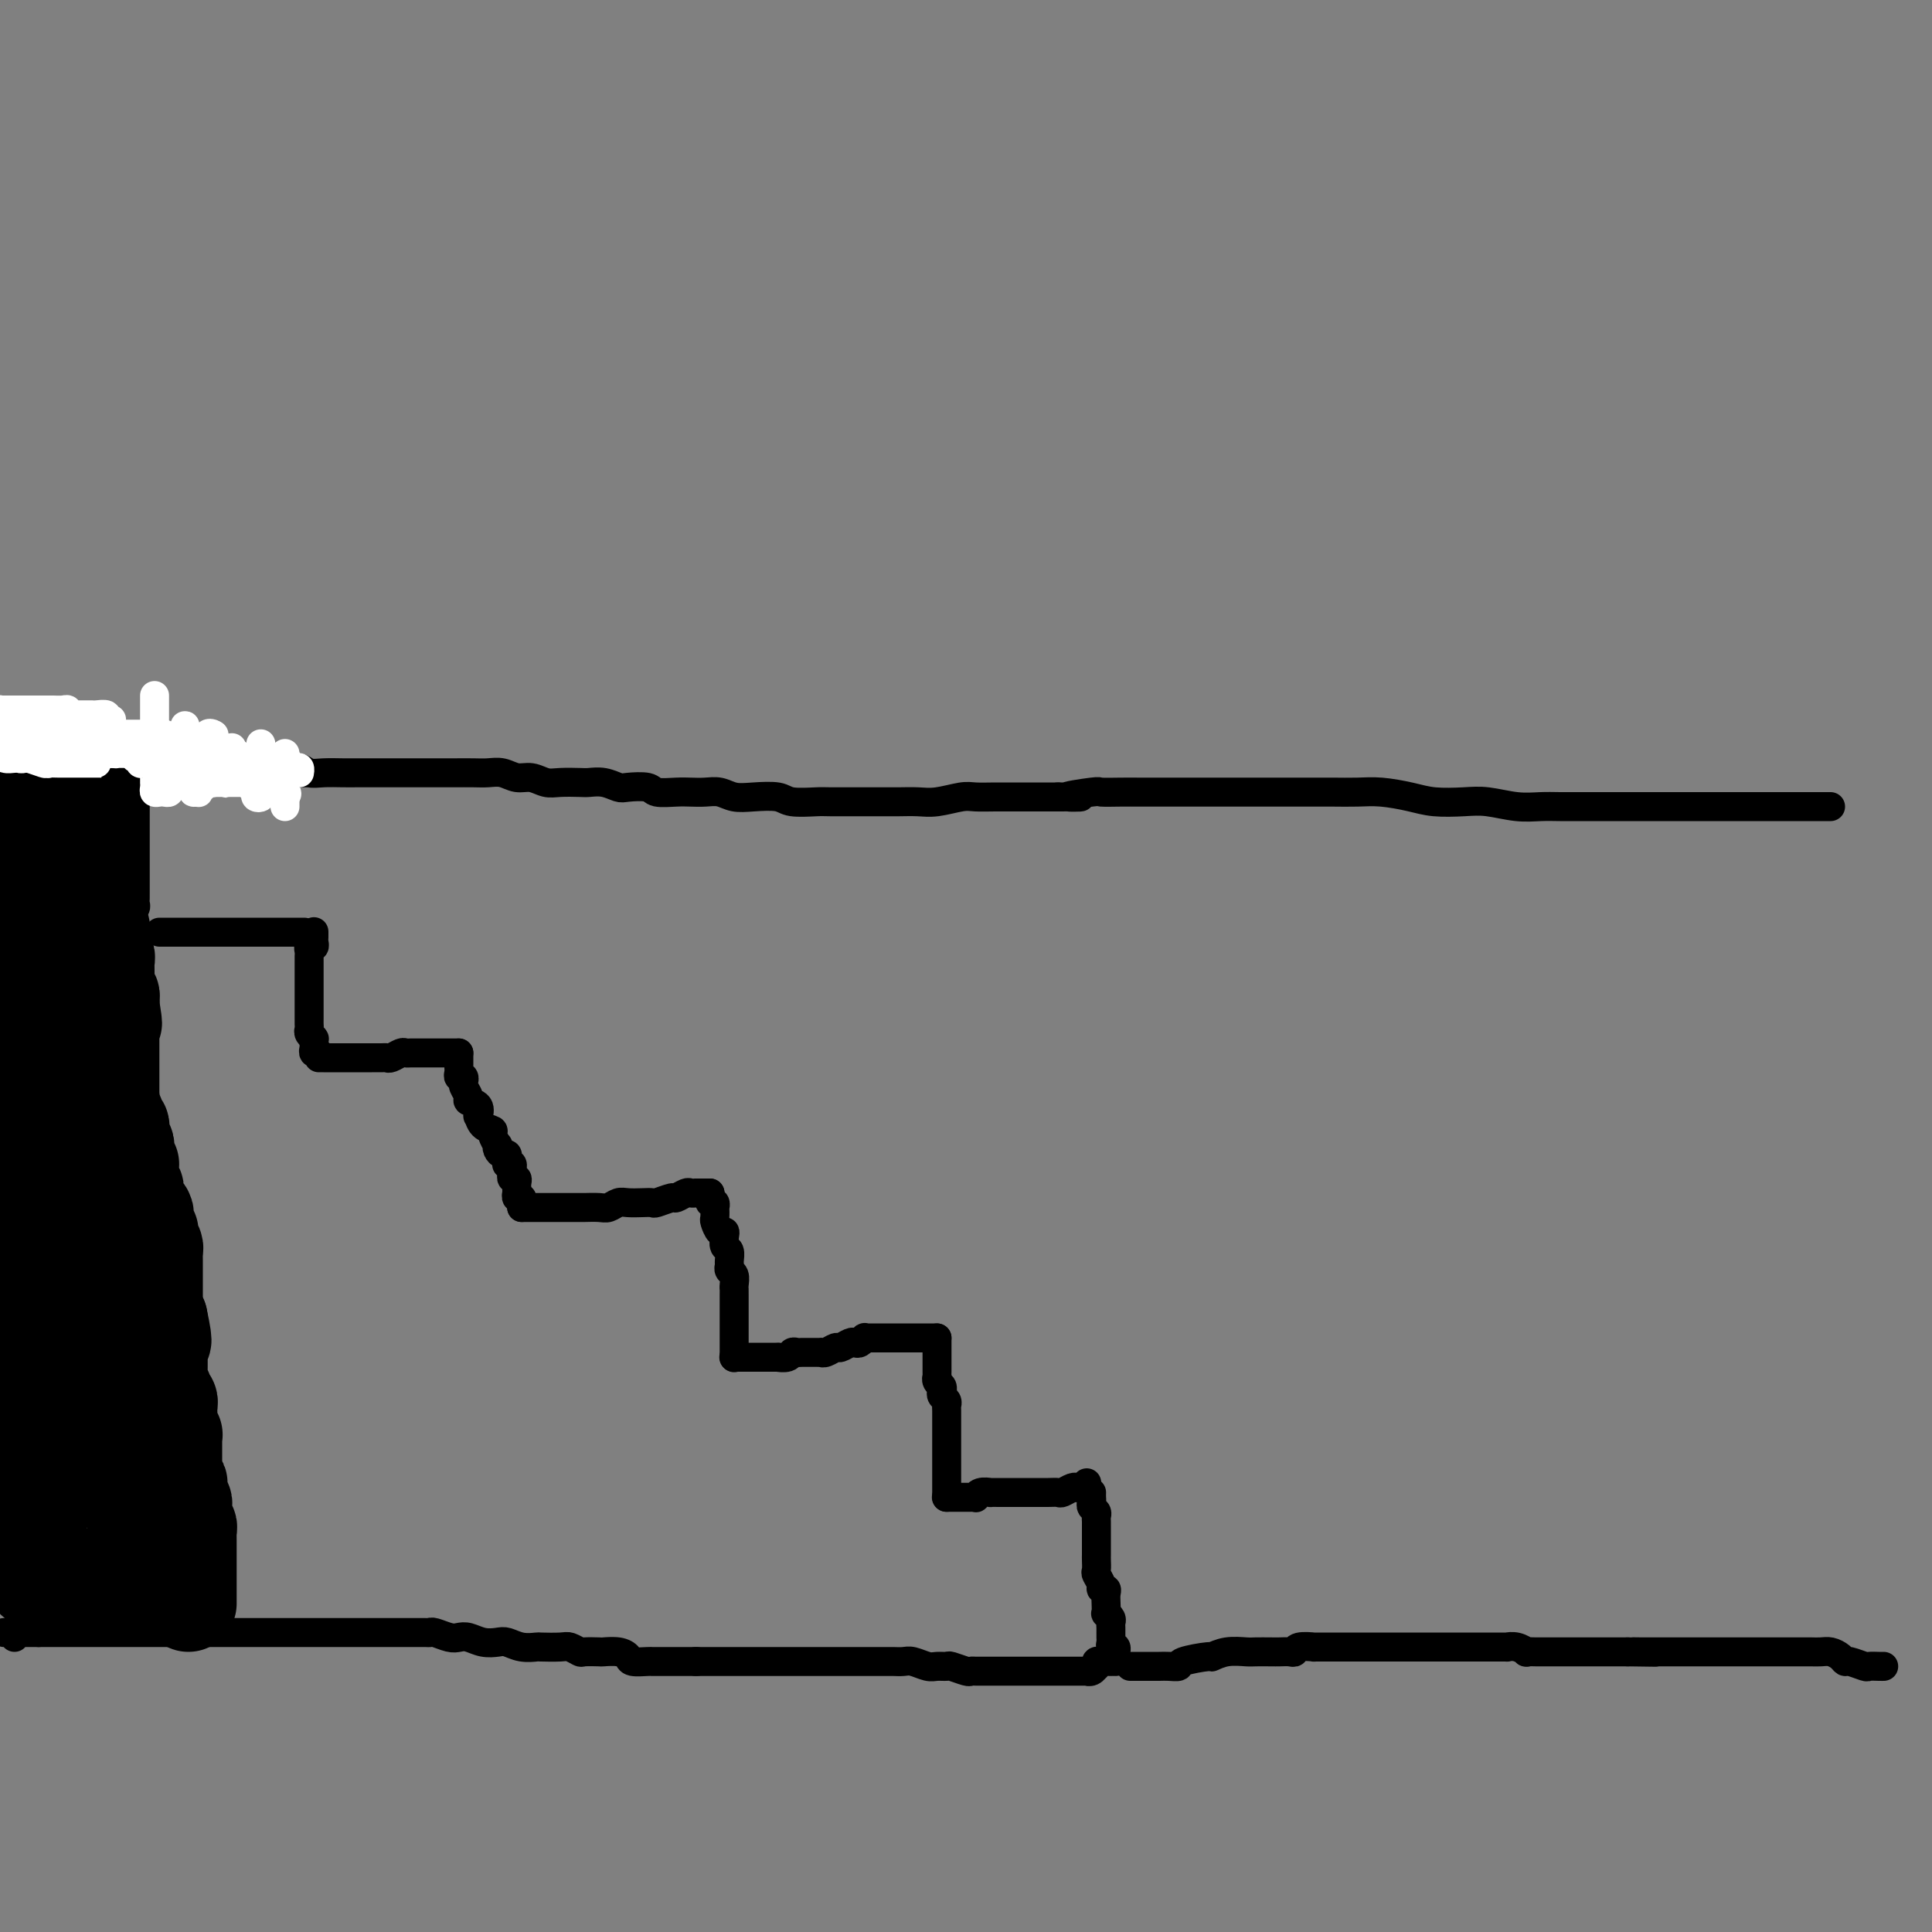 <svg viewBox='0 0 400 400' version='1.1' xmlns='http://www.w3.org/2000/svg' xmlns:xlink='http://www.w3.org/1999/xlink'><rect x="0" y="0" width="400" height="400" fill="#808080" stroke="none"/><g fill='none' stroke='#000000' stroke-width='6' stroke-linecap='round' stroke-linejoin='round'><path d='M11,153c0.339,0.000 0.678,0.000 1,0c0.322,-0.000 0.626,-0.000 1,0c0.374,0.000 0.819,0.000 1,0c0.181,-0.000 0.098,-0.000 0,0c-0.098,0.000 -0.211,0.000 0,0c0.211,-0.000 0.746,-0.001 1,0c0.254,0.001 0.226,0.004 1,0c0.774,-0.004 2.350,-0.016 3,0c0.650,0.016 0.374,0.059 1,0c0.626,-0.059 2.153,-0.222 3,0c0.847,0.222 1.015,0.828 2,1c0.985,0.172 2.788,-0.090 4,0c1.212,0.090 1.833,0.532 3,1c1.167,0.468 2.880,0.963 4,1c1.120,0.037 1.646,-0.382 3,0c1.354,0.382 3.536,1.565 5,2c1.464,0.435 2.208,0.121 3,0c0.792,-0.121 1.630,-0.047 3,0c1.370,0.047 3.273,0.069 4,0c0.727,-0.069 0.280,-0.229 1,0c0.720,0.229 2.608,0.846 4,1c1.392,0.154 2.287,-0.155 3,0c0.713,0.155 1.244,0.774 2,1c0.756,0.226 1.738,0.061 3,0c1.262,-0.061 2.805,-0.016 4,0c1.195,0.016 2.043,0.004 3,0c0.957,-0.004 2.022,-0.001 3,0c0.978,0.001 1.867,0.000 3,0c1.133,-0.000 2.509,-0.000 4,0c1.491,0.000 3.098,0.000 4,0c0.902,-0.000 1.098,-0.001 2,0c0.902,0.001 2.510,0.004 4,0c1.490,-0.004 2.863,-0.016 4,0c1.137,0.016 2.037,0.061 3,0c0.963,-0.061 1.989,-0.226 3,0c1.011,0.226 2.008,0.845 3,1c0.992,0.155 1.980,-0.154 3,0c1.020,0.154 2.072,0.772 3,1c0.928,0.228 1.733,0.065 3,0c1.267,-0.065 2.994,-0.031 4,0c1.006,0.031 1.289,0.060 2,0c0.711,-0.060 1.851,-0.208 3,0c1.149,0.208 2.306,0.774 3,1c0.694,0.226 0.923,0.113 2,0c1.077,-0.113 3.001,-0.226 4,0c0.999,0.226 1.072,0.792 2,1c0.928,0.208 2.712,0.060 4,0c1.288,-0.060 2.079,-0.030 3,0c0.921,0.030 1.973,0.060 3,0c1.027,-0.060 2.029,-0.208 3,0c0.971,0.208 1.909,0.774 3,1c1.091,0.226 2.333,0.113 4,0c1.667,-0.113 3.758,-0.226 5,0c1.242,0.226 1.633,0.793 3,1c1.367,0.207 3.709,0.056 5,0c1.291,-0.056 1.531,-0.015 3,0c1.469,0.015 4.166,0.005 6,0c1.834,-0.005 2.806,-0.005 4,0c1.194,0.005 2.612,0.015 4,0c1.388,-0.015 2.748,-0.057 4,0c1.252,0.057 2.396,0.211 4,0c1.604,-0.211 3.667,-0.789 5,-1c1.333,-0.211 1.937,-0.057 3,0c1.063,0.057 2.584,0.015 4,0c1.416,-0.015 2.727,-0.004 4,0c1.273,0.004 2.506,0.001 4,0c1.494,-0.001 3.247,-0.001 5,0'/><path d='M219,165c8.677,-0.094 2.868,0.171 2,0c-0.868,-0.171 3.205,-0.778 5,-1c1.795,-0.222 1.311,-0.060 2,0c0.689,0.060 2.551,0.016 4,0c1.449,-0.016 2.487,-0.004 4,0c1.513,0.004 3.502,0.001 5,0c1.498,-0.001 2.506,-0.000 4,0c1.494,0.000 3.475,0.000 5,0c1.525,-0.000 2.592,-0.000 4,0c1.408,0.000 3.155,-0.000 5,0c1.845,0.000 3.788,0.000 5,0c1.212,-0.000 1.694,-0.001 3,0c1.306,0.001 3.437,0.003 5,0c1.563,-0.003 2.558,-0.011 4,0c1.442,0.011 3.330,0.042 5,0c1.670,-0.042 3.123,-0.156 5,0c1.877,0.156 4.178,0.581 6,1c1.822,0.419 3.166,0.830 5,1c1.834,0.170 4.160,0.098 6,0c1.840,-0.098 3.196,-0.222 5,0c1.804,0.222 4.058,0.792 6,1c1.942,0.208 3.573,0.056 5,0c1.427,-0.056 2.650,-0.015 4,0c1.350,0.015 2.827,0.004 4,0c1.173,-0.004 2.043,-0.001 3,0c0.957,0.001 2.003,0.000 3,0c0.997,-0.000 1.946,-0.000 3,0c1.054,0.000 2.215,0.000 3,0c0.785,-0.000 1.196,-0.000 2,0c0.804,0.000 2.001,0.000 3,0c0.999,-0.000 1.801,-0.000 3,0c1.199,0.000 2.797,0.000 4,0c1.203,-0.000 2.013,-0.000 3,0c0.987,0.000 2.153,0.000 3,0c0.847,-0.000 1.376,-0.000 2,0c0.624,0.000 1.343,0.000 2,0c0.657,-0.000 1.251,-0.000 2,0c0.749,0.000 1.653,0.000 2,0c0.347,-0.000 0.138,-0.000 0,0c-0.138,0.000 -0.204,0.000 0,0c0.204,-0.000 0.680,-0.000 1,0c0.320,0.000 0.485,0.000 1,0c0.515,-0.000 1.381,-0.000 2,0c0.619,0.000 0.992,0.000 1,0c0.008,0.000 -0.348,-0.000 0,0c0.348,0.000 1.402,-0.000 2,0c0.598,0.000 0.741,-0.000 1,0c0.259,0.000 0.633,-0.000 1,0c0.367,0.000 0.725,-0.000 1,0c0.275,0.000 0.465,-0.000 1,0c0.535,0.000 1.413,-0.000 2,0c0.587,0.000 0.882,-0.000 1,0c0.118,0.000 0.059,0.000 0,0'/><path d='M28,160c0.000,0.303 0.000,0.606 0,1c0.000,0.394 0.000,0.879 0,1c0.000,0.121 0.000,-0.123 0,0c-0.000,0.123 0.000,0.611 0,1c0.000,0.389 -0.000,0.679 0,1c0.000,0.321 0.000,0.674 0,1c0.000,0.326 0.000,0.626 0,1c0.000,0.374 -0.000,0.821 0,1c0.000,0.179 -0.000,0.089 0,0c0.000,-0.089 0.000,-0.178 0,0c-0.000,0.178 -0.000,0.621 0,1c0.000,0.379 0.000,0.693 0,1c-0.000,0.307 -0.000,0.607 0,1c0.000,0.393 0.000,0.879 0,1c-0.000,0.121 -0.000,-0.121 0,0c0.000,0.121 0.000,0.607 0,1c-0.000,0.393 -0.000,0.693 0,1c0.000,0.307 0.000,0.620 0,1c-0.000,0.380 -0.000,0.827 0,1c0.000,0.173 0.000,0.074 0,0c-0.000,-0.074 -0.000,-0.121 0,0c0.000,0.121 0.000,0.410 0,1c-0.000,0.590 -0.000,1.482 0,2c0.000,0.518 0.000,0.663 0,1c-0.000,0.337 -0.000,0.865 0,1c0.000,0.135 0.000,-0.123 0,0c-0.000,0.123 -0.000,0.625 0,1c0.000,0.375 0.000,0.621 0,1c-0.000,0.379 -0.000,0.889 0,1c0.000,0.111 0.000,-0.178 0,0c-0.000,0.178 -0.000,0.821 0,1c0.000,0.179 0.001,-0.107 0,0c-0.001,0.107 -0.004,0.606 0,1c0.004,0.394 0.015,0.683 0,1c-0.015,0.317 -0.057,0.663 0,1c0.057,0.337 0.211,0.664 0,1c-0.211,0.336 -0.789,0.681 -1,1c-0.211,0.319 -0.057,0.611 0,1c0.057,0.389 0.015,0.875 0,1c-0.015,0.125 -0.004,-0.110 0,0c0.004,0.110 0.001,0.566 0,1c-0.001,0.434 -0.000,0.848 0,1c0.000,0.152 0.000,0.044 0,0c-0.000,-0.044 -0.000,-0.022 0,0'/><path d='M33,193c0.643,0.000 1.285,0.000 2,0c0.715,0.000 1.501,0.000 2,0c0.499,0.000 0.710,0.000 1,0c0.290,0.000 0.659,0.000 1,0c0.341,0.000 0.656,0.000 1,0c0.344,0.000 0.718,0.000 1,0c0.282,0.000 0.471,0.000 1,0c0.529,0.000 1.399,0.000 2,0c0.601,0.000 0.935,0.000 1,0c0.065,0.000 -0.137,0.000 0,0c0.137,0.000 0.614,0.000 1,0c0.386,-0.000 0.681,0.000 1,0c0.319,0.000 0.661,0.000 1,0c0.339,-0.000 0.673,-0.000 1,0c0.327,0.000 0.647,0.000 1,0c0.353,0.000 0.740,0.000 1,0c0.260,0.000 0.395,0.000 1,0c0.605,0.000 1.682,0.000 2,0c0.318,0.000 -0.122,0.000 0,0c0.122,0.000 0.806,0.000 1,0c0.194,0.000 -0.102,0.000 0,0c0.102,0.000 0.601,0.000 1,0c0.399,0.000 0.698,0.000 1,0c0.302,0.000 0.606,0.000 1,0c0.394,0.000 0.879,0.000 1,0c0.121,0.000 -0.121,0.000 0,0c0.121,0.000 0.607,0.000 1,0c0.393,0.000 0.694,0.000 1,0c0.306,0.000 0.618,0.000 1,0c0.382,0.000 0.834,0.000 1,0c0.166,0.000 0.045,0.000 0,0c-0.045,0.000 -0.013,0.000 0,0c0.013,0.000 0.006,0.000 0,0'/><path d='M65,193c-0.002,-0.091 -0.004,-0.183 0,0c0.004,0.183 0.015,0.640 0,1c-0.015,0.360 -0.057,0.621 0,1c0.057,0.379 0.211,0.875 0,1c-0.211,0.125 -0.789,-0.121 -1,0c-0.211,0.121 -0.057,0.610 0,1c0.057,0.390 0.015,0.682 0,1c-0.015,0.318 -0.004,0.662 0,1c0.004,0.338 0.001,0.672 0,1c-0.001,0.328 -0.000,0.652 0,1c0.000,0.348 0.000,0.719 0,1c-0.000,0.281 -0.000,0.472 0,1c0.000,0.528 0.000,1.395 0,2c-0.000,0.605 -0.000,0.950 0,1c0.000,0.050 -0.000,-0.194 0,0c0.000,0.194 0.000,0.825 0,1c-0.000,0.175 -0.000,-0.107 0,0c0.000,0.107 0.000,0.602 0,1c-0.000,0.398 -0.000,0.698 0,1c0.000,0.302 0.000,0.606 0,1c-0.000,0.394 -0.001,0.879 0,1c0.001,0.121 0.004,-0.122 0,0c-0.004,0.122 -0.015,0.607 0,1c0.015,0.393 0.057,0.693 0,1c-0.057,0.307 -0.211,0.621 0,1c0.211,0.379 0.789,0.822 1,1c0.211,0.178 0.056,0.090 0,0c-0.056,-0.090 -0.011,-0.183 0,0c0.011,0.183 -0.011,0.641 0,1c0.011,0.359 0.055,0.618 0,1c-0.055,0.382 -0.211,0.886 0,1c0.211,0.114 0.788,-0.162 1,0c0.212,0.162 0.061,0.760 0,1c-0.061,0.240 -0.030,0.120 0,0'/><path d='M67,219c-0.097,-0.000 -0.194,-0.000 0,0c0.194,0.000 0.677,0.000 1,0c0.323,-0.000 0.484,-0.000 1,0c0.516,0.000 1.385,0.000 2,0c0.615,-0.000 0.976,-0.000 1,0c0.024,0.000 -0.288,0.000 0,0c0.288,-0.000 1.177,-0.000 2,0c0.823,0.000 1.582,0.001 2,0c0.418,-0.001 0.497,-0.004 1,0c0.503,0.004 1.430,0.015 2,0c0.570,-0.015 0.783,-0.057 1,0c0.217,0.057 0.440,0.211 1,0c0.560,-0.211 1.459,-0.789 2,-1c0.541,-0.211 0.723,-0.057 1,0c0.277,0.057 0.648,0.015 1,0c0.352,-0.015 0.686,-0.004 1,0c0.314,0.004 0.610,0.001 1,0c0.390,-0.001 0.874,-0.000 1,0c0.126,0.000 -0.107,0.000 0,0c0.107,-0.000 0.554,-0.000 1,0c0.446,0.000 0.893,0.000 1,0c0.107,-0.000 -0.125,-0.000 0,0c0.125,0.000 0.607,0.000 1,0c0.393,-0.000 0.697,-0.000 1,0c0.303,0.000 0.603,0.000 1,0c0.397,-0.000 0.890,-0.000 1,0c0.110,0.000 -0.163,0.000 0,0c0.163,-0.000 0.761,-0.000 1,0c0.239,0.000 0.120,0.000 0,0'/><path d='M95,218c0.000,0.446 0.000,0.893 0,1c-0.000,0.107 -0.001,-0.125 0,0c0.001,0.125 0.004,0.607 0,1c-0.004,0.393 -0.015,0.698 0,1c0.015,0.302 0.057,0.602 0,1c-0.057,0.398 -0.213,0.893 0,1c0.213,0.107 0.793,-0.175 1,0c0.207,0.175 0.039,0.807 0,1c-0.039,0.193 0.050,-0.052 0,0c-0.050,0.052 -0.237,0.400 0,1c0.237,0.600 0.900,1.451 1,2c0.100,0.549 -0.364,0.795 0,1c0.364,0.205 1.555,0.370 2,1c0.445,0.630 0.143,1.726 0,2c-0.143,0.274 -0.126,-0.273 0,0c0.126,0.273 0.359,1.365 1,2c0.641,0.635 1.688,0.814 2,1c0.312,0.186 -0.110,0.379 0,1c0.110,0.621 0.751,1.668 1,2c0.249,0.332 0.105,-0.052 0,0c-0.105,0.052 -0.171,0.539 0,1c0.171,0.461 0.581,0.894 1,1c0.419,0.106 0.848,-0.116 1,0c0.152,0.116 0.027,0.570 0,1c-0.027,0.430 0.046,0.836 0,1c-0.046,0.164 -0.209,0.086 0,0c0.209,-0.086 0.792,-0.182 1,0c0.208,0.182 0.042,0.640 0,1c-0.042,0.360 0.041,0.622 0,1c-0.041,0.378 -0.207,0.871 0,1c0.207,0.129 0.788,-0.105 1,0c0.212,0.105 0.057,0.549 0,1c-0.057,0.451 -0.016,0.909 0,1c0.016,0.091 0.008,-0.187 0,0c-0.008,0.187 -0.016,0.837 0,1c0.016,0.163 0.057,-0.163 0,0c-0.057,0.163 -0.211,0.814 0,1c0.211,0.186 0.789,-0.094 1,0c0.211,0.094 0.057,0.561 0,1c-0.057,0.439 -0.015,0.849 0,1c0.015,0.151 0.004,0.043 0,0c-0.004,-0.043 -0.002,-0.022 0,0'/><path d='M108,250c0.331,-0.000 0.661,-0.000 1,0c0.339,0.000 0.685,0.000 1,0c0.315,-0.000 0.598,-0.000 1,0c0.402,0.000 0.922,0.000 1,0c0.078,-0.000 -0.287,-0.000 0,0c0.287,0.000 1.227,0.000 2,0c0.773,-0.000 1.380,-0.000 2,0c0.620,0.000 1.254,0.001 2,0c0.746,-0.001 1.603,-0.004 2,0c0.397,0.004 0.332,0.015 1,0c0.668,-0.015 2.069,-0.057 3,0c0.931,0.057 1.391,0.211 2,0c0.609,-0.211 1.365,-0.788 2,-1c0.635,-0.212 1.148,-0.061 2,0c0.852,0.061 2.045,0.031 3,0c0.955,-0.031 1.674,-0.065 2,0c0.326,0.065 0.258,0.228 1,0c0.742,-0.228 2.294,-0.846 3,-1c0.706,-0.154 0.567,0.155 1,0c0.433,-0.155 1.440,-0.774 2,-1c0.560,-0.226 0.675,-0.061 1,0c0.325,0.061 0.861,0.016 1,0c0.139,-0.016 -0.120,-0.004 0,0c0.120,0.004 0.620,0.001 1,0c0.380,-0.001 0.641,-0.000 1,0c0.359,0.000 0.817,0.000 1,0c0.183,-0.000 0.092,-0.000 0,0'/><path d='M147,247c0.030,0.300 0.061,0.600 0,1c-0.061,0.400 -0.212,0.899 0,1c0.212,0.101 0.788,-0.195 1,0c0.212,0.195 0.060,0.883 0,1c-0.060,0.117 -0.026,-0.337 0,0c0.026,0.337 0.046,1.465 0,2c-0.046,0.535 -0.157,0.476 0,1c0.157,0.524 0.582,1.631 1,2c0.418,0.369 0.830,0.001 1,0c0.170,-0.001 0.098,0.367 0,1c-0.098,0.633 -0.224,1.532 0,2c0.224,0.468 0.796,0.506 1,1c0.204,0.494 0.041,1.446 0,2c-0.041,0.554 0.042,0.712 0,1c-0.042,0.288 -0.207,0.706 0,1c0.207,0.294 0.788,0.464 1,1c0.212,0.536 0.057,1.439 0,2c-0.057,0.561 -0.015,0.780 0,1c0.015,0.220 0.004,0.440 0,1c-0.004,0.560 -0.001,1.458 0,2c0.001,0.542 0.000,0.726 0,1c-0.000,0.274 -0.000,0.637 0,1c0.000,0.363 0.000,0.727 0,1c-0.000,0.273 -0.000,0.454 0,1c0.000,0.546 0.000,1.457 0,2c-0.000,0.543 -0.000,0.719 0,1c0.000,0.281 0.000,0.668 0,1c-0.000,0.332 -0.000,0.611 0,1c0.000,0.389 0.000,0.889 0,1c-0.000,0.111 -0.000,-0.166 0,0c0.000,0.166 0.000,0.775 0,1c-0.000,0.225 -0.000,0.064 0,0c0.000,-0.064 0.000,-0.032 0,0'/><path d='M152,281c0.023,-0.000 0.047,-0.000 0,0c-0.047,0.000 -0.163,0.000 0,0c0.163,-0.000 0.605,-0.000 1,0c0.395,0.000 0.745,0.000 1,0c0.255,-0.000 0.417,-0.000 1,0c0.583,0.000 1.589,0.001 2,0c0.411,-0.001 0.229,-0.004 1,0c0.771,0.004 2.497,0.015 3,0c0.503,-0.015 -0.216,-0.057 0,0c0.216,0.057 1.369,0.211 2,0c0.631,-0.211 0.742,-0.789 1,-1c0.258,-0.211 0.664,-0.057 1,0c0.336,0.057 0.602,0.015 1,0c0.398,-0.015 0.929,-0.004 1,0c0.071,0.004 -0.319,0.002 0,0c0.319,-0.002 1.346,-0.005 2,0c0.654,0.005 0.934,0.016 1,0c0.066,-0.016 -0.081,-0.061 0,0c0.081,0.061 0.389,0.226 1,0c0.611,-0.226 1.525,-0.844 2,-1c0.475,-0.156 0.509,0.151 1,0c0.491,-0.151 1.437,-0.758 2,-1c0.563,-0.242 0.742,-0.117 1,0c0.258,0.117 0.594,0.228 1,0c0.406,-0.228 0.882,-0.793 1,-1c0.118,-0.207 -0.122,-0.055 0,0c0.122,0.055 0.606,0.015 1,0c0.394,-0.015 0.697,-0.004 1,0c0.303,0.004 0.606,0.001 1,0c0.394,-0.001 0.880,-0.000 1,0c0.120,0.000 -0.127,0.000 0,0c0.127,-0.000 0.626,-0.000 1,0c0.374,0.000 0.621,0.000 1,0c0.379,-0.000 0.888,-0.000 1,0c0.112,0.000 -0.173,0.000 0,0c0.173,-0.000 0.806,-0.000 1,0c0.194,0.000 -0.050,0.000 0,0c0.050,-0.000 0.394,-0.000 1,0c0.606,0.000 1.472,0.000 2,0c0.528,-0.000 0.716,-0.000 1,0c0.284,0.000 0.665,0.000 1,0c0.335,-0.000 0.626,-0.000 1,0c0.374,0.000 0.831,0.000 1,0c0.169,-0.000 0.048,-0.000 0,0c-0.048,0.000 -0.024,0.000 0,0'/><path d='M194,277c0.000,0.342 0.000,0.684 0,1c-0.000,0.316 -0.000,0.606 0,1c0.000,0.394 0.000,0.893 0,1c-0.000,0.107 -0.000,-0.179 0,0c0.000,0.179 0.000,0.821 0,1c-0.000,0.179 -0.000,-0.106 0,0c0.000,0.106 0.000,0.602 0,1c-0.000,0.398 -0.001,0.698 0,1c0.001,0.302 0.004,0.606 0,1c-0.004,0.394 -0.015,0.879 0,1c0.015,0.121 0.056,-0.122 0,0c-0.056,0.122 -0.207,0.610 0,1c0.207,0.390 0.774,0.682 1,1c0.226,0.318 0.113,0.662 0,1c-0.113,0.338 -0.226,0.672 0,1c0.226,0.328 0.793,0.651 1,1c0.207,0.349 0.056,0.723 0,1c-0.056,0.277 -0.015,0.455 0,1c0.015,0.545 0.004,1.455 0,2c-0.004,0.545 -0.001,0.723 0,1c0.001,0.277 0.000,0.652 0,1c-0.000,0.348 -0.000,0.669 0,1c0.000,0.331 0.000,0.671 0,1c-0.000,0.329 -0.000,0.648 0,1c0.000,0.352 0.000,0.738 0,1c-0.000,0.262 -0.000,0.400 0,1c0.000,0.600 0.000,1.663 0,2c-0.000,0.337 -0.000,-0.051 0,0c0.000,0.051 0.000,0.539 0,1c-0.000,0.461 -0.000,0.893 0,1c0.000,0.107 0.000,-0.112 0,0c-0.000,0.112 -0.000,0.555 0,1c0.000,0.445 0.000,0.894 0,1c-0.000,0.106 -0.000,-0.129 0,0c0.000,0.129 0.000,0.622 0,1c-0.000,0.378 -0.000,0.640 0,1c0.000,0.360 0.000,0.817 0,1c-0.000,0.183 -0.000,0.091 0,0'/><path d='M196,310c-0.058,-0.000 -0.117,-0.000 0,0c0.117,0.000 0.408,0.000 1,0c0.592,-0.000 1.483,-0.000 2,0c0.517,0.000 0.660,0.001 1,0c0.340,-0.001 0.877,-0.004 1,0c0.123,0.004 -0.170,0.015 0,0c0.170,-0.015 0.801,-0.057 1,0c0.199,0.057 -0.033,0.211 0,0c0.033,-0.211 0.331,-0.789 1,-1c0.669,-0.211 1.708,-0.057 2,0c0.292,0.057 -0.163,0.015 0,0c0.163,-0.015 0.945,-0.004 2,0c1.055,0.004 2.383,0.001 3,0c0.617,-0.001 0.522,-0.001 1,0c0.478,0.001 1.527,0.001 2,0c0.473,-0.001 0.368,-0.004 1,0c0.632,0.004 2.002,0.015 3,0c0.998,-0.015 1.626,-0.057 2,0c0.374,0.057 0.495,0.211 1,0c0.505,-0.211 1.393,-0.788 2,-1c0.607,-0.212 0.933,-0.061 1,0c0.067,0.061 -0.126,0.030 0,0c0.126,-0.030 0.570,-0.060 1,0c0.430,0.060 0.847,0.208 1,0c0.153,-0.208 0.044,-0.774 0,-1c-0.044,-0.226 -0.022,-0.113 0,0'/><path d='M226,309c-0.008,0.333 -0.016,0.667 0,1c0.016,0.333 0.057,0.667 0,1c-0.057,0.333 -0.211,0.667 0,1c0.211,0.333 0.789,0.666 1,1c0.211,0.334 0.057,0.671 0,1c-0.057,0.329 -0.015,0.652 0,1c0.015,0.348 0.004,0.723 0,1c-0.004,0.277 -0.001,0.456 0,1c0.001,0.544 0.000,1.454 0,2c-0.000,0.546 0.000,0.728 0,1c-0.000,0.272 -0.001,0.635 0,1c0.001,0.365 0.004,0.731 0,1c-0.004,0.269 -0.016,0.440 0,1c0.016,0.560 0.061,1.508 0,2c-0.061,0.492 -0.226,0.526 0,1c0.226,0.474 0.845,1.386 1,2c0.155,0.614 -0.154,0.929 0,1c0.154,0.071 0.772,-0.101 1,0c0.228,0.101 0.065,0.475 0,1c-0.065,0.525 -0.031,1.201 0,2c0.031,0.799 0.061,1.719 0,2c-0.061,0.281 -0.212,-0.079 0,0c0.212,0.079 0.789,0.596 1,1c0.211,0.404 0.057,0.696 0,1c-0.057,0.304 -0.015,0.620 0,1c0.015,0.380 0.004,0.822 0,1c-0.004,0.178 -0.002,0.090 0,0c0.002,-0.090 0.004,-0.183 0,0c-0.004,0.183 -0.015,0.641 0,1c0.015,0.359 0.057,0.617 0,1c-0.057,0.383 -0.211,0.890 0,1c0.211,0.110 0.789,-0.177 1,0c0.211,0.177 0.057,0.818 0,1c-0.057,0.182 -0.015,-0.096 0,0c0.015,0.096 0.004,0.564 0,1c-0.004,0.436 -0.001,0.839 0,1c0.001,0.161 0.001,0.081 0,0'/><path d='M230,344c-0.340,-0.008 -0.680,-0.016 -1,0c-0.320,0.016 -0.621,0.056 -1,0c-0.379,-0.056 -0.836,-0.207 -1,0c-0.164,0.207 -0.034,0.774 0,1c0.034,0.226 -0.027,0.113 0,0c0.027,-0.113 0.143,-0.226 0,0c-0.143,0.226 -0.545,0.793 -1,1c-0.455,0.207 -0.965,0.056 -1,0c-0.035,-0.056 0.403,-0.015 0,0c-0.403,0.015 -1.648,0.004 -2,0c-0.352,-0.004 0.187,-0.001 0,0c-0.187,0.001 -1.100,0.000 -2,0c-0.900,-0.000 -1.785,-0.000 -2,0c-0.215,0.000 0.242,0.000 0,0c-0.242,-0.000 -1.181,-0.000 -2,0c-0.819,0.000 -1.516,0.000 -2,0c-0.484,-0.000 -0.755,-0.000 -1,0c-0.245,0.000 -0.464,-0.000 -1,0c-0.536,0.000 -1.390,0.000 -2,0c-0.610,-0.000 -0.975,-0.000 -1,0c-0.025,0.000 0.292,0.000 0,0c-0.292,-0.000 -1.191,-0.000 -2,0c-0.809,0.000 -1.526,0.000 -2,0c-0.474,-0.000 -0.705,-0.000 -1,0c-0.295,0.000 -0.654,0.001 -1,0c-0.346,-0.001 -0.678,-0.004 -1,0c-0.322,0.004 -0.635,0.015 -1,0c-0.365,-0.015 -0.784,-0.057 -1,0c-0.216,0.057 -0.231,0.212 -1,0c-0.769,-0.212 -2.293,-0.793 -3,-1c-0.707,-0.207 -0.598,-0.041 -1,0c-0.402,0.041 -1.316,-0.041 -2,0c-0.684,0.041 -1.140,0.207 -2,0c-0.860,-0.207 -2.126,-0.788 -3,-1c-0.874,-0.212 -1.357,-0.057 -2,0c-0.643,0.057 -1.446,0.015 -2,0c-0.554,-0.015 -0.860,-0.004 -2,0c-1.140,0.004 -3.115,0.001 -4,0c-0.885,-0.001 -0.679,-0.000 -1,0c-0.321,0.000 -1.170,0.000 -2,0c-0.830,-0.000 -1.640,-0.000 -2,0c-0.360,0.000 -0.271,0.000 -1,0c-0.729,-0.000 -2.278,-0.000 -3,0c-0.722,0.000 -0.617,0.000 -1,0c-0.383,-0.000 -1.254,-0.000 -2,0c-0.746,0.000 -1.368,0.000 -2,0c-0.632,-0.000 -1.273,-0.000 -2,0c-0.727,0.000 -1.540,0.000 -2,0c-0.460,-0.000 -0.566,-0.000 -1,0c-0.434,0.000 -1.197,0.000 -2,0c-0.803,-0.000 -1.647,-0.000 -2,0c-0.353,0.000 -0.216,0.000 -1,0c-0.784,-0.000 -2.489,-0.000 -3,0c-0.511,0.000 0.172,0.000 0,0c-0.172,-0.000 -1.201,-0.000 -2,0c-0.799,0.000 -1.369,0.000 -2,0c-0.631,-0.000 -1.323,-0.000 -2,0c-0.677,0.000 -1.338,0.000 -2,0'/><path d='M144,344c-13.440,-0.000 -4.039,-0.000 -1,0c3.039,0.000 -0.286,0.000 -2,0c-1.714,-0.000 -1.819,-0.000 -2,0c-0.181,0.000 -0.437,0.001 -1,0c-0.563,-0.001 -1.432,-0.003 -2,0c-0.568,0.003 -0.836,0.011 -1,0c-0.164,-0.011 -0.223,-0.041 -1,0c-0.777,0.041 -2.272,0.155 -3,0c-0.728,-0.155 -0.689,-0.578 -1,-1c-0.311,-0.422 -0.971,-0.844 -2,-1c-1.029,-0.156 -2.426,-0.046 -3,0c-0.574,0.046 -0.325,0.026 -1,0c-0.675,-0.026 -2.272,-0.060 -3,0c-0.728,0.060 -0.585,0.212 -1,0c-0.415,-0.212 -1.388,-0.788 -2,-1c-0.612,-0.212 -0.864,-0.061 -2,0c-1.136,0.061 -3.157,0.030 -4,0c-0.843,-0.030 -0.508,-0.060 -1,0c-0.492,0.060 -1.812,0.208 -3,0c-1.188,-0.208 -2.244,-0.774 -3,-1c-0.756,-0.226 -1.213,-0.112 -2,0c-0.787,0.112 -1.906,0.222 -3,0c-1.094,-0.222 -2.163,-0.778 -3,-1c-0.837,-0.222 -1.440,-0.112 -2,0c-0.560,0.112 -1.075,0.226 -2,0c-0.925,-0.226 -2.260,-0.793 -3,-1c-0.740,-0.207 -0.883,-0.056 -1,0c-0.117,0.056 -0.206,0.015 -1,0c-0.794,-0.015 -2.291,-0.004 -3,0c-0.709,0.004 -0.628,0.001 -1,0c-0.372,-0.001 -1.197,-0.000 -2,0c-0.803,0.000 -1.585,0.000 -2,0c-0.415,-0.000 -0.462,-0.000 -1,0c-0.538,0.000 -1.566,0.000 -2,0c-0.434,-0.000 -0.275,-0.000 -1,0c-0.725,0.000 -2.335,0.000 -3,0c-0.665,-0.000 -0.386,-0.000 -1,0c-0.614,0.000 -2.122,0.000 -3,0c-0.878,-0.000 -1.126,-0.000 -2,0c-0.874,0.000 -2.374,0.000 -3,0c-0.626,-0.000 -0.376,-0.000 -1,0c-0.624,0.000 -2.121,0.000 -3,0c-0.879,-0.000 -1.142,-0.000 -2,0c-0.858,0.000 -2.313,0.000 -3,0c-0.687,-0.000 -0.608,-0.000 -1,0c-0.392,0.000 -1.256,0.000 -2,0c-0.744,-0.000 -1.368,-0.000 -2,0c-0.632,0.000 -1.272,0.000 -2,0c-0.728,0.000 -1.543,0.000 -2,0c-0.457,0.000 -0.557,0.000 -1,0c-0.443,0.000 -1.228,0.000 -2,0c-0.772,0.000 -1.530,0.000 -2,0c-0.470,0.000 -0.651,0.000 -1,0c-0.349,0.000 -0.866,0.000 -1,0c-0.134,0.000 0.116,0.000 0,0c-0.116,0.000 -0.598,0.000 -1,0c-0.402,0.000 -0.724,0.000 -1,0c-0.276,0.000 -0.505,0.000 -1,0c-0.495,0.000 -1.254,0.000 -2,0c-0.746,0.000 -1.479,0.000 -2,0c-0.521,0.000 -0.830,0.000 -1,0c-0.170,0.000 -0.200,0.000 -1,0c-0.800,0.000 -2.369,0.000 -3,0c-0.631,0.000 -0.323,0.000 -1,0c-0.677,0.000 -2.340,0.000 -3,0c-0.660,0.000 -0.319,0.000 -1,0c-0.681,0.000 -2.386,0.000 -3,0c-0.614,0.000 -0.139,0.000 -1,0c-0.861,0.000 -3.060,0.000 -4,0c-0.940,0.000 -0.623,0.000 -1,0c-0.377,0.000 -1.448,0.000 -2,0c-0.552,0.000 -0.586,0.000 -1,0c-0.414,0.000 -1.207,0.000 -2,0'/><path d='M8,338c-13.090,0.001 -4.814,0.004 -2,0c2.814,-0.004 0.166,-0.015 -1,0c-1.166,0.015 -0.849,0.056 -1,0c-0.151,-0.056 -0.772,-0.207 -1,0c-0.228,0.207 -0.065,0.774 0,1c0.065,0.226 0.033,0.113 0,0'/><path d='M23,199c0.000,0.344 0.000,0.687 0,1c-0.000,0.313 -0.000,0.594 0,1c0.000,0.406 0.000,0.935 0,1c-0.000,0.065 -0.000,-0.333 0,0c0.000,0.333 0.000,1.399 0,2c-0.000,0.601 -0.001,0.738 0,1c0.001,0.262 0.004,0.647 0,1c-0.004,0.353 -0.016,0.672 0,1c0.016,0.328 0.061,0.664 0,1c-0.061,0.336 -0.228,0.671 0,1c0.228,0.329 0.849,0.652 1,1c0.151,0.348 -0.170,0.719 0,1c0.170,0.281 0.829,0.471 1,1c0.171,0.529 -0.147,1.399 0,2c0.147,0.601 0.757,0.935 1,1c0.243,0.065 0.118,-0.137 0,0c-0.118,0.137 -0.229,0.614 0,1c0.229,0.386 0.797,0.680 1,1c0.203,0.320 0.041,0.667 0,1c-0.041,0.333 0.041,0.652 0,1c-0.041,0.348 -0.203,0.723 0,1c0.203,0.277 0.773,0.454 1,1c0.227,0.546 0.112,1.460 0,2c-0.112,0.540 -0.222,0.707 0,1c0.222,0.293 0.776,0.712 1,1c0.224,0.288 0.116,0.444 0,1c-0.116,0.556 -0.241,1.510 0,2c0.241,0.490 0.850,0.516 1,1c0.150,0.484 -0.157,1.428 0,2c0.157,0.572 0.778,0.773 1,1c0.222,0.227 0.045,0.481 0,1c-0.045,0.519 0.041,1.303 0,2c-0.041,0.697 -0.209,1.306 0,2c0.209,0.694 0.796,1.471 1,2c0.204,0.529 0.027,0.808 0,1c-0.027,0.192 0.097,0.297 0,1c-0.097,0.703 -0.414,2.005 0,3c0.414,0.995 1.561,1.684 2,2c0.439,0.316 0.170,0.261 0,1c-0.170,0.739 -0.242,2.273 0,3c0.242,0.727 0.797,0.646 1,1c0.203,0.354 0.054,1.142 0,2c-0.054,0.858 -0.015,1.787 0,2c0.015,0.213 0.004,-0.291 0,0c-0.004,0.291 -0.001,1.378 0,2c0.001,0.622 0.000,0.779 0,1c-0.000,0.221 -0.000,0.506 0,1c0.000,0.494 0.000,1.197 0,2c-0.000,0.803 -0.000,1.707 0,2c0.000,0.293 0.000,-0.023 0,0c-0.000,0.023 -0.000,0.387 0,1c0.000,0.613 0.000,1.477 0,2c-0.000,0.523 -0.000,0.705 0,1c0.000,0.295 0.000,0.704 0,1c-0.000,0.296 0.000,0.481 0,1c-0.000,0.519 -0.000,1.373 0,2c0.000,0.627 0.000,1.028 0,1c-0.000,-0.028 -0.000,-0.484 0,0c0.000,0.484 0.000,1.909 0,3c-0.000,1.091 -0.000,1.850 0,2c0.000,0.150 0.000,-0.308 0,0c-0.000,0.308 -0.000,1.383 0,2c0.000,0.617 0.000,0.775 0,1c-0.000,0.225 -0.001,0.517 0,1c0.001,0.483 0.004,1.157 0,2c-0.004,0.843 -0.015,1.855 0,2c0.015,0.145 0.057,-0.575 0,0c-0.057,0.575 -0.211,2.447 0,3c0.211,0.553 0.789,-0.213 1,0c0.211,0.213 0.057,1.403 0,2c-0.057,0.597 -0.016,0.599 0,1c0.016,0.401 0.008,1.200 0,2'/><path d='M36,293c0.156,6.304 0.046,2.066 0,1c-0.046,-1.066 -0.026,1.042 0,2c0.026,0.958 0.060,0.766 0,1c-0.060,0.234 -0.212,0.894 0,1c0.212,0.106 0.789,-0.340 1,0c0.211,0.340 0.055,1.467 0,2c-0.055,0.533 -0.011,0.471 0,1c0.011,0.529 -0.011,1.647 0,2c0.011,0.353 0.056,-0.060 0,0c-0.056,0.060 -0.212,0.593 0,1c0.212,0.407 0.793,0.686 1,1c0.207,0.314 0.041,0.661 0,1c-0.041,0.339 0.041,0.668 0,1c-0.041,0.332 -0.207,0.667 0,1c0.207,0.333 0.788,0.662 1,1c0.212,0.338 0.057,0.683 0,1c-0.057,0.317 -0.015,0.606 0,1c0.015,0.394 0.004,0.893 0,1c-0.004,0.107 -0.001,-0.179 0,0c0.001,0.179 0.000,0.822 0,1c-0.000,0.178 -0.000,-0.111 0,0c0.000,0.111 0.000,0.621 0,1c-0.000,0.379 0.000,0.626 0,1c-0.000,0.374 -0.000,0.873 0,1c0.000,0.127 0.000,-0.120 0,0c-0.000,0.120 -0.001,0.607 0,1c0.001,0.393 0.004,0.693 0,1c-0.004,0.307 -0.015,0.622 0,1c0.015,0.378 0.057,0.818 0,1c-0.057,0.182 -0.211,0.104 0,0c0.211,-0.104 0.789,-0.235 1,0c0.211,0.235 0.057,0.836 0,1c-0.057,0.164 -0.015,-0.110 0,0c0.015,0.110 0.004,0.603 0,1c-0.004,0.397 -0.001,0.698 0,1c0.001,0.302 0.000,0.606 0,1c-0.000,0.394 -0.000,0.879 0,1c0.000,0.121 0.000,-0.122 0,0c-0.000,0.122 -0.000,0.607 0,1c0.000,0.393 0.000,0.693 0,1c-0.000,0.307 -0.000,0.621 0,1c0.000,0.379 0.000,0.823 0,1c-0.000,0.177 -0.000,0.089 0,0c0.000,-0.089 0.000,-0.178 0,0c-0.000,0.178 -0.000,0.622 0,1c0.000,0.378 0.000,0.689 0,1'/><path d='M40,331c0.619,6.061 0.166,2.212 0,1c-0.166,-1.212 -0.045,0.212 0,1c0.045,0.788 0.013,0.939 0,1c-0.013,0.061 -0.006,0.030 0,0'/><path d='M234,345c0.455,0.000 0.910,0.000 1,0c0.090,-0.000 -0.184,-0.000 0,0c0.184,0.000 0.826,0.000 1,0c0.174,-0.000 -0.120,-0.000 0,0c0.120,0.000 0.653,0.001 1,0c0.347,-0.001 0.509,-0.003 1,0c0.491,0.003 1.313,0.011 2,0c0.687,-0.011 1.240,-0.040 2,0c0.760,0.040 1.728,0.151 2,0c0.272,-0.151 -0.152,-0.562 1,-1c1.152,-0.438 3.879,-0.902 5,-1c1.121,-0.098 0.636,0.170 1,0c0.364,-0.170 1.578,-0.777 3,-1c1.422,-0.223 3.053,-0.060 4,0c0.947,0.060 1.210,0.017 2,0c0.790,-0.017 2.107,-0.008 3,0c0.893,0.008 1.362,0.016 2,0c0.638,-0.016 1.447,-0.057 2,0c0.553,0.057 0.852,0.211 1,0c0.148,-0.211 0.144,-0.789 1,-1c0.856,-0.211 2.571,-0.057 3,0c0.429,0.057 -0.429,0.015 0,0c0.429,-0.015 2.144,-0.004 3,0c0.856,0.004 0.853,0.001 1,0c0.147,-0.001 0.443,-0.000 1,0c0.557,0.000 1.374,0.000 2,0c0.626,-0.000 1.063,-0.000 2,0c0.937,0.000 2.376,0.000 3,0c0.624,-0.000 0.432,-0.000 1,0c0.568,0.000 1.895,0.000 3,0c1.105,-0.000 1.988,-0.000 3,0c1.012,0.000 2.154,0.000 3,0c0.846,-0.000 1.397,-0.000 2,0c0.603,0.000 1.260,0.000 2,0c0.740,-0.000 1.564,-0.000 2,0c0.436,0.000 0.484,0.000 1,0c0.516,-0.000 1.500,-0.000 2,0c0.500,0.000 0.518,0.000 1,0c0.482,-0.000 1.429,-0.000 2,0c0.571,0.000 0.764,0.000 1,0c0.236,-0.000 0.513,-0.001 1,0c0.487,0.001 1.182,0.004 2,0c0.818,-0.004 1.759,-0.015 2,0c0.241,0.015 -0.217,0.057 0,0c0.217,-0.057 1.109,-0.211 2,0c0.891,0.211 1.782,0.789 2,1c0.218,0.211 -0.238,0.057 0,0c0.238,-0.057 1.168,-0.015 2,0c0.832,0.015 1.566,0.004 2,0c0.434,-0.004 0.568,-0.001 1,0c0.432,0.001 1.161,0.000 2,0c0.839,-0.000 1.788,-0.000 2,0c0.212,0.000 -0.312,0.000 0,0c0.312,-0.000 1.460,-0.000 2,0c0.540,0.000 0.474,0.000 1,0c0.526,-0.000 1.646,-0.000 2,0c0.354,0.000 -0.059,0.000 0,0c0.059,-0.000 0.588,-0.000 1,0c0.412,0.000 0.705,0.000 1,0c0.295,-0.000 0.590,-0.000 1,0c0.410,0.000 0.935,0.000 1,0c0.065,-0.000 -0.329,-0.000 0,0c0.329,0.000 1.380,0.000 2,0c0.620,-0.000 0.810,-0.000 1,0'/><path d='M337,342c10.455,0.155 4.092,0.041 2,0c-2.092,-0.041 0.086,-0.011 1,0c0.914,0.011 0.563,0.003 1,0c0.437,-0.003 1.661,-0.001 2,0c0.339,0.001 -0.209,0.000 0,0c0.209,-0.000 1.173,-0.000 2,0c0.827,0.000 1.517,0.000 2,0c0.483,-0.000 0.758,-0.000 1,0c0.242,0.000 0.449,0.000 1,0c0.551,-0.000 1.444,-0.000 2,0c0.556,0.000 0.775,0.000 1,0c0.225,-0.000 0.457,-0.000 1,0c0.543,0.000 1.399,0.000 2,0c0.601,-0.000 0.949,-0.000 1,0c0.051,0.000 -0.193,0.000 0,0c0.193,-0.000 0.825,-0.000 1,0c0.175,0.000 -0.107,0.000 0,0c0.107,-0.000 0.602,-0.000 1,0c0.398,0.000 0.698,0.000 1,0c0.302,-0.000 0.606,-0.000 1,0c0.394,0.000 0.879,0.000 1,0c0.121,-0.000 -0.122,-0.000 0,0c0.122,0.000 0.607,0.000 1,0c0.393,-0.000 0.693,-0.000 1,0c0.307,0.000 0.621,0.000 1,0c0.379,-0.000 0.822,-0.000 1,0c0.178,0.000 0.089,0.000 0,0c-0.089,-0.000 -0.179,-0.000 0,0c0.179,0.000 0.626,0.000 1,0c0.374,-0.000 0.674,-0.000 1,0c0.326,0.000 0.678,0.000 1,0c0.322,-0.000 0.615,-0.000 1,0c0.385,0.000 0.863,0.000 1,0c0.137,-0.000 -0.066,-0.000 0,0c0.066,0.000 0.402,0.000 1,0c0.598,-0.000 1.458,-0.001 2,0c0.542,0.001 0.765,0.003 1,0c0.235,-0.003 0.483,-0.011 1,0c0.517,0.011 1.302,0.040 2,0c0.698,-0.040 1.308,-0.151 2,0c0.692,0.151 1.466,0.562 2,1c0.534,0.438 0.829,0.902 1,1c0.171,0.098 0.217,-0.170 1,0c0.783,0.170 2.301,0.778 3,1c0.699,0.222 0.579,0.060 1,0c0.421,-0.060 1.383,-0.016 2,0c0.617,0.016 0.891,0.005 1,0c0.109,-0.005 0.055,-0.002 0,0'/></g>
<g fill='none' stroke='#000000' stroke-width='20' stroke-linecap='round' stroke-linejoin='round'><path d='M7,155c-0.453,-0.006 -0.906,-0.012 -1,0c-0.094,0.012 0.171,0.041 0,0c-0.171,-0.041 -0.778,-0.151 -1,0c-0.222,0.151 -0.058,0.562 0,1c0.058,0.438 0.012,0.902 0,1c-0.012,0.098 0.011,-0.171 0,0c-0.011,0.171 -0.056,0.781 0,1c0.056,0.219 0.212,0.048 0,0c-0.212,-0.048 -0.793,0.028 -1,0c-0.207,-0.028 -0.041,-0.161 0,0c0.041,0.161 -0.041,0.617 0,1c0.041,0.383 0.207,0.694 0,1c-0.207,0.306 -0.788,0.607 -1,1c-0.212,0.393 -0.057,0.879 0,1c0.057,0.121 0.015,-0.122 0,0c-0.015,0.122 -0.004,0.611 0,1c0.004,0.389 0.001,0.679 0,1c-0.001,0.321 -0.000,0.674 0,1c0.000,0.326 0.000,0.626 0,1c-0.000,0.374 -0.000,0.821 0,1c0.000,0.179 0.000,0.089 0,0c-0.000,-0.089 -0.000,-0.177 0,0c0.000,0.177 0.000,0.621 0,1c-0.000,0.379 -0.001,0.694 0,1c0.001,0.306 0.004,0.603 0,1c-0.004,0.397 -0.015,0.894 0,1c0.015,0.106 0.057,-0.179 0,0c-0.057,0.179 -0.211,0.822 0,1c0.211,0.178 0.789,-0.110 1,0c0.211,0.110 0.057,0.617 0,1c-0.057,0.383 -0.015,0.641 0,1c0.015,0.359 0.004,0.817 0,1c-0.004,0.183 -0.001,0.090 0,0c0.001,-0.090 0.000,-0.179 0,0c-0.000,0.179 -0.000,0.625 0,1c0.000,0.375 0.000,0.678 0,1c-0.000,0.322 -0.000,0.664 0,1c0.000,0.336 0.000,0.668 0,1c-0.000,0.332 -0.000,0.666 0,1'/><path d='M4,180c0.381,2.643 0.834,0.749 1,0c0.166,-0.749 0.044,-0.354 0,0c-0.044,0.354 -0.012,0.669 0,1c0.012,0.331 0.003,0.680 0,1c-0.003,0.320 -0.001,0.612 0,1c0.001,0.388 0.000,0.874 0,1c-0.000,0.126 -0.000,-0.107 0,0c0.000,0.107 0.000,0.553 0,1c-0.000,0.447 -0.000,0.894 0,1c0.000,0.106 0.000,-0.130 0,0c-0.000,0.130 0.000,0.626 0,1c-0.000,0.374 -0.000,0.626 0,1c0.000,0.374 0.000,0.870 0,1c-0.000,0.130 -0.000,-0.106 0,0c0.000,0.106 0.000,0.553 0,1c-0.000,0.447 -0.001,0.894 0,1c0.001,0.106 0.004,-0.127 0,0c-0.004,0.127 -0.015,0.616 0,1c0.015,0.384 0.057,0.662 0,1c-0.057,0.338 -0.211,0.734 0,1c0.211,0.266 0.788,0.401 1,1c0.212,0.599 0.061,1.662 0,2c-0.061,0.338 -0.030,-0.050 0,0c0.030,0.050 0.060,0.538 0,1c-0.060,0.462 -0.208,0.897 0,1c0.208,0.103 0.774,-0.127 1,0c0.226,0.127 0.113,0.612 0,1c-0.113,0.388 -0.226,0.681 0,1c0.226,0.319 0.793,0.664 1,1c0.207,0.336 0.056,0.663 0,1c-0.056,0.337 -0.015,0.683 0,1c0.015,0.317 0.004,0.606 0,1c-0.004,0.394 -0.002,0.892 0,1c0.002,0.108 0.004,-0.175 0,0c-0.004,0.175 -0.015,0.808 0,1c0.015,0.192 0.057,-0.055 0,0c-0.057,0.055 -0.211,0.414 0,1c0.211,0.586 0.789,1.399 1,2c0.211,0.601 0.057,0.988 0,1c-0.057,0.012 -0.015,-0.352 0,0c0.015,0.352 0.004,1.420 0,2c-0.004,0.580 -0.001,0.671 0,1c0.001,0.329 0.000,0.896 0,1c-0.000,0.104 -0.000,-0.253 0,0c0.000,0.253 0.000,1.118 0,2c-0.000,0.882 -0.000,1.782 0,2c0.000,0.218 0.000,-0.244 0,0c-0.000,0.244 -0.000,1.195 0,2c0.000,0.805 0.001,1.462 0,2c-0.001,0.538 -0.004,0.955 0,1c0.004,0.045 0.015,-0.281 0,0c-0.015,0.281 -0.057,1.170 0,2c0.057,0.830 0.211,1.602 0,2c-0.211,0.398 -0.789,0.421 -1,1c-0.211,0.579 -0.057,1.712 0,2c0.057,0.288 0.016,-0.270 0,0c-0.016,0.270 -0.008,1.368 0,2c0.008,0.632 0.016,0.798 0,1c-0.016,0.202 -0.057,0.439 0,1c0.057,0.561 0.211,1.445 0,2c-0.211,0.555 -0.789,0.781 -1,1c-0.211,0.219 -0.057,0.430 0,1c0.057,0.570 0.015,1.497 0,2c-0.015,0.503 -0.004,0.582 0,1c0.004,0.418 0.001,1.176 0,2c-0.001,0.824 -0.000,1.712 0,2c0.000,0.288 0.000,-0.026 0,0c-0.000,0.026 -0.000,0.392 0,1c0.000,0.608 0.000,1.460 0,2c-0.000,0.540 -0.000,0.770 0,1'/><path d='M7,250c-0.309,6.326 -0.083,2.142 0,1c0.083,-1.142 0.022,0.758 0,2c-0.022,1.242 -0.006,1.824 0,2c0.006,0.176 0.002,-0.056 0,0c-0.002,0.056 -0.000,0.400 0,1c0.000,0.600 0.000,1.456 0,2c-0.000,0.544 -0.000,0.776 0,1c0.000,0.224 0.000,0.440 0,1c-0.000,0.560 -0.000,1.463 0,2c0.000,0.537 0.000,0.708 0,1c-0.000,0.292 -0.000,0.703 0,1c0.000,0.297 0.000,0.479 0,1c-0.000,0.521 -0.000,1.382 0,2c0.000,0.618 0.000,0.993 0,1c-0.000,0.007 -0.000,-0.353 0,0c0.000,0.353 0.000,1.418 0,2c-0.000,0.582 -0.000,0.680 0,1c0.000,0.320 0.000,0.863 0,1c-0.000,0.137 0.000,-0.131 0,0c-0.000,0.131 -0.000,0.661 0,1c0.000,0.339 0.000,0.486 0,1c-0.000,0.514 -0.000,1.394 0,2c0.000,0.606 0.000,0.937 0,1c-0.000,0.063 -0.000,-0.142 0,0c0.000,0.142 0.000,0.630 0,1c-0.000,0.370 -0.000,0.623 0,1c0.000,0.377 0.000,0.878 0,1c-0.000,0.122 -0.000,-0.136 0,0c0.000,0.136 0.000,0.666 0,1c-0.000,0.334 -0.000,0.471 0,1c0.000,0.529 0.000,1.451 0,2c-0.000,0.549 -0.000,0.724 0,1c0.000,0.276 0.001,0.652 0,1c-0.001,0.348 -0.004,0.667 0,1c0.004,0.333 0.015,0.681 0,1c-0.015,0.319 -0.057,0.610 0,1c0.057,0.390 0.211,0.878 0,1c-0.211,0.122 -0.789,-0.121 -1,0c-0.211,0.121 -0.057,0.606 0,1c0.057,0.394 0.015,0.697 0,1c-0.015,0.303 -0.004,0.606 0,1c0.004,0.394 0.001,0.880 0,1c-0.001,0.120 -0.000,-0.127 0,0c0.000,0.127 0.000,0.626 0,1c-0.000,0.374 -0.000,0.621 0,1c0.000,0.379 0.000,0.889 0,1c-0.000,0.111 -0.000,-0.178 0,0c0.000,0.178 0.000,0.821 0,1c-0.000,0.179 -0.000,-0.107 0,0c0.000,0.107 0.000,0.607 0,1c-0.000,0.393 0.000,0.679 0,1c-0.000,0.321 -0.000,0.677 0,1c0.000,0.323 0.000,0.612 0,1c-0.000,0.388 -0.000,0.874 0,1c0.000,0.126 0.000,-0.107 0,0c-0.000,0.107 -0.000,0.555 0,1c0.000,0.445 0.000,0.889 0,1c-0.000,0.111 -0.001,-0.110 0,0c0.001,0.110 0.004,0.549 0,1c-0.004,0.451 -0.015,0.912 0,1c0.015,0.088 0.057,-0.198 0,0c-0.057,0.198 -0.211,0.879 0,1c0.211,0.121 0.789,-0.318 1,0c0.211,0.318 0.057,1.393 0,2c-0.057,0.607 -0.016,0.745 0,1c0.016,0.255 0.008,0.628 0,1'/><path d='M7,312c-0.004,9.532 -0.015,2.361 0,0c0.015,-2.361 0.057,0.088 0,1c-0.057,0.912 -0.211,0.287 0,0c0.211,-0.287 0.789,-0.235 1,0c0.211,0.235 0.057,0.654 0,1c-0.057,0.346 -0.015,0.617 0,1c0.015,0.383 0.004,0.876 0,1c-0.004,0.124 -0.001,-0.120 0,0c0.001,0.120 0.000,0.606 0,1c-0.000,0.394 -0.000,0.698 0,1c0.000,0.302 0.000,0.602 0,1c-0.000,0.398 -0.000,0.894 0,1c0.000,0.106 0.000,-0.179 0,0c-0.000,0.179 -0.000,0.821 0,1c0.000,0.179 0.000,-0.106 0,0c-0.000,0.106 -0.000,0.602 0,1c0.000,0.398 0.001,0.699 0,1c-0.001,0.301 -0.004,0.601 0,1c0.004,0.399 0.014,0.895 0,1c-0.014,0.105 -0.054,-0.182 0,0c0.054,0.182 0.200,0.832 0,1c-0.200,0.168 -0.746,-0.147 -1,0c-0.254,0.147 -0.215,0.756 0,1c0.215,0.244 0.608,0.122 1,0'/><path d='M8,327c0.317,2.321 0.608,0.622 1,0c0.392,-0.622 0.884,-0.167 1,0c0.116,0.167 -0.142,0.045 0,0c0.142,-0.045 0.686,-0.012 1,0c0.314,0.012 0.399,0.003 1,0c0.601,-0.003 1.719,-0.001 2,0c0.281,0.001 -0.276,-0.000 0,0c0.276,0.000 1.383,0.001 2,0c0.617,-0.001 0.743,-0.004 1,0c0.257,0.004 0.646,0.015 1,0c0.354,-0.015 0.673,-0.057 1,0c0.327,0.057 0.662,0.211 1,0c0.338,-0.211 0.678,-0.789 1,-1c0.322,-0.211 0.625,-0.057 1,0c0.375,0.057 0.821,0.015 1,0c0.179,-0.015 0.089,-0.004 0,0c-0.089,0.004 -0.178,0.001 0,0c0.178,-0.001 0.621,-0.000 1,0c0.379,0.000 0.693,0.000 1,0c0.307,-0.000 0.607,-0.000 1,0c0.393,0.000 0.879,0.000 1,0c0.121,-0.000 -0.121,-0.000 0,0c0.121,0.000 0.607,0.001 1,0c0.393,-0.001 0.694,-0.004 1,0c0.306,0.004 0.618,0.015 1,0c0.382,-0.015 0.834,-0.056 1,0c0.166,0.056 0.045,0.207 0,0c-0.045,-0.207 -0.013,-0.774 0,-1c0.013,-0.226 0.006,-0.113 0,0'/><path d='M31,325c3.558,-0.472 0.953,-0.652 0,-1c-0.953,-0.348 -0.255,-0.863 0,-1c0.255,-0.137 0.069,0.103 0,0c-0.069,-0.103 -0.019,-0.549 0,-1c0.019,-0.451 0.006,-0.909 0,-1c-0.006,-0.091 -0.005,0.183 0,0c0.005,-0.183 0.016,-0.822 0,-1c-0.016,-0.178 -0.057,0.106 0,0c0.057,-0.106 0.212,-0.602 0,-1c-0.212,-0.398 -0.793,-0.698 -1,-1c-0.207,-0.302 -0.041,-0.605 0,-1c0.041,-0.395 -0.042,-0.880 0,-1c0.042,-0.120 0.208,0.127 0,0c-0.208,-0.127 -0.791,-0.626 -1,-1c-0.209,-0.374 -0.046,-0.621 0,-1c0.046,-0.379 -0.026,-0.889 0,-1c0.026,-0.111 0.151,0.178 0,0c-0.151,-0.178 -0.576,-0.821 -1,-1c-0.424,-0.179 -0.846,0.107 -1,0c-0.154,-0.107 -0.040,-0.607 0,-1c0.040,-0.393 0.007,-0.680 0,-1c-0.007,-0.320 0.012,-0.673 0,-1c-0.012,-0.327 -0.056,-0.626 0,-1c0.056,-0.374 0.212,-0.822 0,-1c-0.212,-0.178 -0.792,-0.086 -1,0c-0.208,0.086 -0.046,0.167 0,0c0.046,-0.167 -0.026,-0.583 0,-1c0.026,-0.417 0.151,-0.834 0,-1c-0.151,-0.166 -0.577,-0.082 -1,0c-0.423,0.082 -0.845,0.162 -1,0c-0.155,-0.162 -0.045,-0.567 0,-1c0.045,-0.433 0.026,-0.893 0,-1c-0.026,-0.107 -0.060,0.139 0,0c0.060,-0.139 0.212,-0.663 0,-1c-0.212,-0.337 -0.789,-0.485 -1,-1c-0.211,-0.515 -0.057,-1.395 0,-2c0.057,-0.605 0.015,-0.936 0,-1c-0.015,-0.064 -0.004,0.138 0,0c0.004,-0.138 0.001,-0.614 0,-1c-0.001,-0.386 -0.000,-0.680 0,-1c0.000,-0.320 -0.000,-0.667 0,-1c0.000,-0.333 0.001,-0.652 0,-1c-0.001,-0.348 -0.004,-0.723 0,-1c0.004,-0.277 0.016,-0.454 0,-1c-0.016,-0.546 -0.061,-1.461 0,-2c0.061,-0.539 0.226,-0.703 0,-1c-0.226,-0.297 -0.844,-0.727 -1,-1c-0.156,-0.273 0.151,-0.387 0,-1c-0.151,-0.613 -0.758,-1.723 -1,-2c-0.242,-0.277 -0.118,0.281 0,0c0.118,-0.281 0.229,-1.400 0,-2c-0.229,-0.600 -0.797,-0.682 -1,-1c-0.203,-0.318 -0.040,-0.873 0,-1c0.040,-0.127 -0.042,0.174 0,0c0.042,-0.174 0.207,-0.821 0,-1c-0.207,-0.179 -0.788,0.112 -1,0c-0.212,-0.112 -0.056,-0.625 0,-1c0.056,-0.375 0.011,-0.611 0,-1c-0.011,-0.389 0.011,-0.930 0,-1c-0.011,-0.070 -0.054,0.331 0,0c0.054,-0.331 0.207,-1.395 0,-2c-0.207,-0.605 -0.774,-0.750 -1,-1c-0.226,-0.250 -0.112,-0.603 0,-1c0.112,-0.397 0.223,-0.838 0,-1c-0.223,-0.162 -0.778,-0.046 -1,0c-0.222,0.046 -0.111,0.023 0,0'/><path d='M17,272c-2.409,-8.604 -1.430,-3.615 -1,-2c0.430,1.615 0.311,-0.145 0,-1c-0.311,-0.855 -0.814,-0.806 -1,-1c-0.186,-0.194 -0.054,-0.630 0,-1c0.054,-0.370 0.028,-0.673 0,-1c-0.028,-0.327 -0.060,-0.678 0,-1c0.060,-0.322 0.212,-0.614 0,-1c-0.212,-0.386 -0.789,-0.864 -1,-1c-0.211,-0.136 -0.057,0.070 0,0c0.057,-0.070 0.015,-0.417 0,-1c-0.015,-0.583 -0.004,-1.404 0,-2c0.004,-0.596 0.001,-0.968 0,-1c-0.001,-0.032 -0.000,0.275 0,0c0.000,-0.275 0.000,-1.133 0,-2c-0.000,-0.867 -0.000,-1.741 0,-2c0.000,-0.259 0.000,0.099 0,0c-0.000,-0.099 -0.000,-0.655 0,-1c0.000,-0.345 0.000,-0.478 0,-1c-0.000,-0.522 0.000,-1.432 0,-2c-0.000,-0.568 -0.000,-0.795 0,-1c0.000,-0.205 0.000,-0.388 0,-1c-0.000,-0.612 -0.000,-1.655 0,-2c0.000,-0.345 0.000,0.006 0,0c-0.000,-0.006 -0.000,-0.369 0,-1c0.000,-0.631 0.001,-1.531 0,-2c-0.001,-0.469 -0.004,-0.507 0,-1c0.004,-0.493 0.015,-1.442 0,-2c-0.015,-0.558 -0.057,-0.726 0,-1c0.057,-0.274 0.211,-0.655 0,-1c-0.211,-0.345 -0.788,-0.656 -1,-1c-0.212,-0.344 -0.061,-0.722 0,-1c0.061,-0.278 0.030,-0.456 0,-1c-0.030,-0.544 -0.061,-1.455 0,-2c0.061,-0.545 0.212,-0.724 0,-1c-0.212,-0.276 -0.788,-0.650 -1,-1c-0.212,-0.350 -0.061,-0.675 0,-1c0.061,-0.325 0.030,-0.650 0,-1c-0.030,-0.350 -0.061,-0.725 0,-1c0.061,-0.275 0.212,-0.451 0,-1c-0.212,-0.549 -0.789,-1.472 -1,-2c-0.211,-0.528 -0.057,-0.662 0,-1c0.057,-0.338 0.015,-0.880 0,-1c-0.015,-0.120 -0.005,0.182 0,0c0.005,-0.182 0.005,-0.847 0,-1c-0.005,-0.153 -0.016,0.207 0,0c0.016,-0.207 0.060,-0.980 0,-1c-0.060,-0.020 -0.222,0.715 0,1c0.222,0.285 0.830,0.122 1,0c0.170,-0.122 -0.098,-0.201 0,0c0.098,0.201 0.561,0.683 1,1c0.439,0.317 0.853,0.469 1,1c0.147,0.531 0.028,1.441 0,2c-0.028,0.559 0.034,0.769 0,1c-0.034,0.231 -0.163,0.485 0,1c0.163,0.515 0.617,1.292 1,2c0.383,0.708 0.695,1.346 1,2c0.305,0.654 0.604,1.325 1,2c0.396,0.675 0.891,1.353 1,2c0.109,0.647 -0.167,1.262 0,2c0.167,0.738 0.777,1.598 1,2c0.223,0.402 0.060,0.345 0,1c-0.060,0.655 -0.016,2.023 0,3c0.016,0.977 0.005,1.565 0,2c-0.005,0.435 -0.002,0.718 0,1'/><path d='M19,248c1.254,4.383 0.387,2.339 0,2c-0.387,-0.339 -0.296,1.026 0,2c0.296,0.974 0.797,1.557 1,2c0.203,0.443 0.110,0.748 0,1c-0.110,0.252 -0.236,0.452 0,1c0.236,0.548 0.834,1.443 1,2c0.166,0.557 -0.099,0.774 0,1c0.099,0.226 0.562,0.460 1,1c0.438,0.540 0.849,1.386 1,2c0.151,0.614 0.040,0.995 0,1c-0.040,0.005 -0.011,-0.367 0,0c0.011,0.367 0.002,1.473 0,2c-0.002,0.527 0.002,0.473 0,1c-0.002,0.527 -0.011,1.633 0,2c0.011,0.367 0.041,-0.007 0,0c-0.041,0.007 -0.154,0.395 0,1c0.154,0.605 0.576,1.428 1,2c0.424,0.572 0.849,0.895 1,1c0.151,0.105 0.026,-0.007 0,0c-0.026,0.007 0.045,0.135 0,1c-0.045,0.865 -0.208,2.469 0,3c0.208,0.531 0.787,-0.012 1,0c0.213,0.012 0.061,0.577 0,1c-0.061,0.423 -0.030,0.702 0,1c0.030,0.298 0.061,0.615 0,1c-0.061,0.385 -0.212,0.837 0,1c0.212,0.163 0.788,0.036 1,0c0.212,-0.036 0.061,0.017 0,0c-0.061,-0.017 -0.030,-0.105 0,0c0.030,0.105 0.061,0.403 0,0c-0.061,-0.403 -0.212,-1.508 0,-2c0.212,-0.492 0.789,-0.372 1,-1c0.211,-0.628 0.057,-2.005 0,-3c-0.057,-0.995 -0.015,-1.610 0,-2c0.015,-0.390 0.004,-0.557 0,-1c-0.004,-0.443 -0.001,-1.162 0,-2c0.001,-0.838 0.000,-1.794 0,-3c-0.000,-1.206 0.000,-2.660 0,-3c-0.000,-0.340 -0.000,0.436 0,0c0.000,-0.436 0.001,-2.083 0,-3c-0.001,-0.917 -0.004,-1.104 0,-2c0.004,-0.896 0.015,-2.501 0,-3c-0.015,-0.499 -0.057,0.107 0,0c0.057,-0.107 0.211,-0.928 0,-2c-0.211,-1.072 -0.789,-2.394 -1,-3c-0.211,-0.606 -0.056,-0.495 0,-1c0.056,-0.505 0.011,-1.626 0,-2c-0.011,-0.374 0.011,-0.002 0,0c-0.011,0.002 -0.054,-0.367 0,-1c0.054,-0.633 0.207,-1.532 0,-2c-0.207,-0.468 -0.772,-0.507 -1,-1c-0.228,-0.493 -0.118,-1.441 0,-2c0.118,-0.559 0.243,-0.731 0,-1c-0.243,-0.269 -0.853,-0.636 -1,-1c-0.147,-0.364 0.171,-0.727 0,-1c-0.171,-0.273 -0.830,-0.457 -1,-1c-0.170,-0.543 0.150,-1.444 0,-2c-0.150,-0.556 -0.771,-0.765 -1,-1c-0.229,-0.235 -0.065,-0.496 0,-1c0.065,-0.504 0.033,-1.252 0,-2'/><path d='M23,231c-0.769,-3.524 -0.191,-0.334 0,0c0.191,0.334 -0.005,-2.187 0,-3c0.005,-0.813 0.211,0.081 0,0c-0.211,-0.081 -0.840,-1.138 -1,-2c-0.160,-0.862 0.150,-1.527 0,-2c-0.150,-0.473 -0.758,-0.752 -1,-1c-0.242,-0.248 -0.118,-0.466 0,-1c0.118,-0.534 0.229,-1.386 0,-2c-0.229,-0.614 -0.797,-0.992 -1,-1c-0.203,-0.008 -0.040,0.352 0,0c0.040,-0.352 -0.042,-1.415 0,-2c0.042,-0.585 0.208,-0.690 0,-1c-0.208,-0.310 -0.792,-0.825 -1,-1c-0.208,-0.175 -0.042,-0.010 0,0c0.042,0.010 -0.040,-0.133 0,-1c0.040,-0.867 0.203,-2.456 0,-3c-0.203,-0.544 -0.770,-0.043 -1,0c-0.230,0.043 -0.122,-0.373 0,-1c0.122,-0.627 0.258,-1.463 0,-2c-0.258,-0.537 -0.910,-0.773 -1,-1c-0.090,-0.227 0.382,-0.446 0,-1c-0.382,-0.554 -1.619,-1.444 -2,-2c-0.381,-0.556 0.094,-0.778 0,-1c-0.094,-0.222 -0.756,-0.444 -1,-1c-0.244,-0.556 -0.069,-1.444 0,-2c0.069,-0.556 0.032,-0.778 0,-1c-0.032,-0.222 -0.060,-0.444 0,-1c0.060,-0.556 0.209,-1.446 0,-2c-0.209,-0.554 -0.774,-0.773 -1,-1c-0.226,-0.227 -0.113,-0.461 0,-1c0.113,-0.539 0.226,-1.383 0,-2c-0.226,-0.617 -0.792,-1.005 -1,-1c-0.208,0.005 -0.060,0.405 0,0c0.060,-0.405 0.030,-1.614 0,-2c-0.030,-0.386 -0.061,0.052 0,0c0.061,-0.052 0.212,-0.592 0,-1c-0.212,-0.408 -0.789,-0.683 -1,-1c-0.211,-0.317 -0.056,-0.678 0,-1c0.056,-0.322 0.015,-0.607 0,-1c-0.015,-0.393 -0.003,-0.894 0,-1c0.003,-0.106 -0.003,0.183 0,0c0.003,-0.183 0.015,-0.836 0,-1c-0.015,-0.164 -0.057,0.162 0,0c0.057,-0.162 0.211,-0.813 0,-1c-0.211,-0.187 -0.789,0.091 -1,0c-0.211,-0.091 -0.057,-0.549 0,-1c0.057,-0.451 0.015,-0.894 0,-1c-0.015,-0.106 -0.004,0.127 0,0c0.004,-0.127 0.001,-0.612 0,-1c-0.001,-0.388 -0.000,-0.677 0,-1c0.000,-0.323 0.000,-0.678 0,-1c-0.000,-0.322 -0.000,-0.611 0,-1c0.000,-0.389 0.000,-0.877 0,-1c-0.000,-0.123 -0.001,0.121 0,0c0.001,-0.121 0.004,-0.606 0,-1c-0.004,-0.394 -0.015,-0.697 0,-1c0.015,-0.303 0.057,-0.606 0,-1c-0.057,-0.394 -0.211,-0.879 0,-1c0.211,-0.121 0.788,0.122 1,0c0.212,-0.122 0.060,-0.607 0,-1c-0.060,-0.393 -0.026,-0.693 0,-1c0.026,-0.307 0.046,-0.621 0,-1c-0.046,-0.379 -0.156,-0.823 0,-1c0.156,-0.177 0.578,-0.089 1,0'/><path d='M12,167c0.155,-2.891 0.042,-0.620 0,0c-0.042,0.620 -0.012,-0.412 0,-1c0.012,-0.588 0.007,-0.731 0,-1c-0.007,-0.269 -0.016,-0.664 0,-1c0.016,-0.336 0.057,-0.615 0,-1c-0.057,-0.385 -0.212,-0.878 0,-1c0.212,-0.122 0.793,0.126 1,0c0.207,-0.126 0.041,-0.626 0,-1c-0.041,-0.374 0.041,-0.622 0,-1c-0.041,-0.378 -0.207,-0.887 0,-1c0.207,-0.113 0.788,0.169 1,0c0.212,-0.169 0.057,-0.789 0,-1c-0.057,-0.211 -0.016,-0.014 0,0c0.016,0.014 0.008,-0.155 0,0c-0.008,0.155 -0.017,0.634 0,1c0.017,0.366 0.061,0.620 0,1c-0.061,0.380 -0.227,0.886 0,1c0.227,0.114 0.845,-0.163 1,0c0.155,0.163 -0.155,0.765 0,1c0.155,0.235 0.773,0.104 1,0c0.227,-0.104 0.061,-0.182 0,0c-0.061,0.182 -0.017,0.623 0,1c0.017,0.377 0.009,0.688 0,1'/><path d='M16,164c0.249,1.167 -0.130,1.083 0,1c0.130,-0.083 0.767,-0.167 1,0c0.233,0.167 0.062,0.584 0,1c-0.062,0.416 -0.016,0.832 0,1c0.016,0.168 0.003,0.087 0,0c-0.003,-0.087 0.003,-0.182 0,0c-0.003,0.182 -0.015,0.641 0,1c0.015,0.359 0.057,0.617 0,1c-0.057,0.383 -0.211,0.890 0,1c0.211,0.110 0.789,-0.178 1,0c0.211,0.178 0.057,0.821 0,1c-0.057,0.179 -0.015,-0.106 0,0c0.015,0.106 0.004,0.603 0,1c-0.004,0.397 -0.001,0.694 0,1c0.001,0.306 0.000,0.621 0,1c-0.000,0.379 -0.000,0.823 0,1c0.000,0.177 0.000,0.089 0,0c-0.000,-0.089 -0.001,-0.177 0,0c0.001,0.177 0.004,0.621 0,1c-0.004,0.379 -0.015,0.694 0,1c0.015,0.306 0.057,0.603 0,1c-0.057,0.397 -0.211,0.894 0,1c0.211,0.106 0.789,-0.179 1,0c0.211,0.179 0.057,0.823 0,1c-0.057,0.177 -0.015,-0.111 0,0c0.015,0.111 0.004,0.622 0,1c-0.004,0.378 -0.001,0.622 0,1c0.001,0.378 0.001,0.889 0,1c-0.001,0.111 -0.001,-0.176 0,0c0.001,0.176 0.004,0.817 0,1c-0.004,0.183 -0.015,-0.091 0,0c0.015,0.091 0.057,0.549 0,1c-0.057,0.451 -0.211,0.896 0,1c0.211,0.104 0.789,-0.132 1,0c0.211,0.132 0.057,0.632 0,1c-0.057,0.368 -0.016,0.606 0,1c0.016,0.394 0.008,0.946 0,1c-0.008,0.054 -0.016,-0.389 0,0c0.016,0.389 0.057,1.610 0,2c-0.057,0.390 -0.211,-0.050 0,0c0.211,0.050 0.789,0.590 1,1c0.211,0.410 0.057,0.688 0,1c-0.057,0.312 -0.015,0.657 0,1c0.015,0.343 0.003,0.684 0,1c-0.003,0.316 0.003,0.606 0,1c-0.003,0.394 -0.015,0.893 0,1c0.015,0.107 0.057,-0.179 0,0c-0.057,0.179 -0.211,0.821 0,1c0.211,0.179 0.789,-0.106 1,0c0.211,0.106 0.057,0.602 0,1c-0.057,0.398 -0.015,0.698 0,1c0.015,0.302 0.004,0.604 0,1c-0.004,0.396 -0.002,0.884 0,1c0.002,0.116 0.004,-0.142 0,0c-0.004,0.142 -0.015,0.683 0,1c0.015,0.317 0.057,0.410 0,1c-0.057,0.590 -0.211,1.677 0,2c0.211,0.323 0.789,-0.120 1,0c0.211,0.120 0.057,0.801 0,1c-0.057,0.199 -0.016,-0.086 0,0c0.016,0.086 0.008,0.543 0,1'/><path d='M23,208c1.083,6.990 0.290,2.464 0,1c-0.290,-1.464 -0.078,0.132 0,1c0.078,0.868 0.021,1.006 0,1c-0.021,-0.006 -0.006,-0.156 0,0c0.006,0.156 0.001,0.617 0,1c-0.001,0.383 -0.000,0.689 0,1c0.000,0.311 0.000,0.626 0,1c-0.000,0.374 -0.000,0.807 0,1c0.000,0.193 0.000,0.147 0,0c-0.000,-0.147 -0.000,-0.395 0,0c0.000,0.395 0.000,1.433 0,2c-0.000,0.567 -0.000,0.662 0,1c0.000,0.338 0.000,0.918 0,1c-0.000,0.082 -0.000,-0.333 0,0c0.000,0.333 0.000,1.414 0,2c-0.000,0.586 -0.000,0.678 0,1c0.000,0.322 0.000,0.874 0,1c-0.000,0.126 -0.000,-0.173 0,0c0.000,0.173 0.000,0.820 0,1c-0.000,0.180 -0.000,-0.105 0,0c0.000,0.105 0.000,0.601 0,1c-0.000,0.399 -0.000,0.702 0,1c0.000,0.298 0.000,0.591 0,1c-0.000,0.409 -0.001,0.933 0,1c0.001,0.067 0.004,-0.322 0,0c-0.004,0.322 -0.015,1.357 0,2c0.015,0.643 0.057,0.894 0,1c-0.057,0.106 -0.212,0.067 0,0c0.212,-0.067 0.793,-0.162 1,0c0.207,0.162 0.041,0.582 0,1c-0.041,0.418 0.041,0.833 0,1c-0.041,0.167 -0.207,0.086 0,0c0.207,-0.086 0.786,-0.177 1,0c0.214,0.177 0.061,0.621 0,1c-0.061,0.379 -0.030,0.693 0,1c0.030,0.307 0.061,0.608 0,1c-0.061,0.392 -0.212,0.875 0,1c0.212,0.125 0.788,-0.107 1,0c0.212,0.107 0.061,0.555 0,1c-0.061,0.445 -0.030,0.889 0,1c0.030,0.111 0.061,-0.111 0,0c-0.061,0.111 -0.212,0.555 0,1c0.212,0.445 0.789,0.891 1,1c0.211,0.109 0.055,-0.121 0,0c-0.055,0.121 -0.011,0.592 0,1c0.011,0.408 -0.011,0.754 0,1c0.011,0.246 0.056,0.391 0,1c-0.056,0.609 -0.212,1.682 0,2c0.212,0.318 0.793,-0.117 1,0c0.207,0.117 0.040,0.787 0,1c-0.040,0.213 0.045,-0.031 0,0c-0.045,0.031 -0.222,0.336 0,1c0.222,0.664 0.843,1.687 1,2c0.157,0.313 -0.150,-0.084 0,0c0.150,0.084 0.759,0.649 1,1c0.241,0.351 0.116,0.488 0,1c-0.116,0.512 -0.224,1.398 0,2c0.224,0.602 0.778,0.921 1,1c0.222,0.079 0.112,-0.081 0,0c-0.112,0.081 -0.226,0.402 0,1c0.226,0.598 0.793,1.474 1,2c0.207,0.526 0.056,0.701 0,1c-0.056,0.299 -0.015,0.723 0,1c0.015,0.277 0.004,0.406 0,1c-0.004,0.594 -0.001,1.653 0,2c0.001,0.347 0.000,-0.020 0,0c-0.000,0.020 0.000,0.425 0,1c-0.000,0.575 -0.001,1.320 0,2c0.001,0.680 0.003,1.295 0,2c-0.003,0.705 -0.011,1.498 0,2c0.011,0.502 0.041,0.712 0,1c-0.041,0.288 -0.155,0.654 0,1c0.155,0.346 0.577,0.673 1,1'/><path d='M33,273c1.547,7.300 0.415,4.049 0,3c-0.415,-1.049 -0.111,0.104 0,1c0.111,0.896 0.030,1.536 0,2c-0.030,0.464 -0.008,0.753 0,1c0.008,0.247 0.001,0.451 0,1c-0.001,0.549 0.004,1.442 0,2c-0.004,0.558 -0.016,0.779 0,1c0.016,0.221 0.061,0.440 0,1c-0.061,0.560 -0.226,1.459 0,2c0.226,0.541 0.845,0.722 1,1c0.155,0.278 -0.155,0.652 0,1c0.155,0.348 0.773,0.671 1,1c0.227,0.329 0.061,0.666 0,1c-0.061,0.334 -0.017,0.667 0,1c0.017,0.333 0.008,0.668 0,1c-0.008,0.332 -0.016,0.663 0,1c0.016,0.337 0.057,0.681 0,1c-0.057,0.319 -0.211,0.614 0,1c0.211,0.386 0.789,0.863 1,1c0.211,0.137 0.057,-0.065 0,0c-0.057,0.065 -0.015,0.399 0,1c0.015,0.601 0.004,1.470 0,2c-0.004,0.530 -0.001,0.721 0,1c0.001,0.279 0.001,0.647 0,1c-0.001,0.353 -0.001,0.691 0,1c0.001,0.309 0.004,0.590 0,1c-0.004,0.410 -0.015,0.949 0,1c0.015,0.051 0.056,-0.386 0,0c-0.056,0.386 -0.207,1.595 0,2c0.207,0.405 0.773,0.006 1,0c0.227,-0.006 0.113,0.380 0,1c-0.113,0.620 -0.227,1.472 0,2c0.227,0.528 0.793,0.732 1,1c0.207,0.268 0.054,0.601 0,1c-0.054,0.399 -0.011,0.862 0,1c0.011,0.138 -0.011,-0.051 0,0c0.011,0.051 0.056,0.342 0,1c-0.056,0.658 -0.211,1.681 0,2c0.211,0.319 0.789,-0.068 1,0c0.211,0.068 0.057,0.592 0,1c-0.057,0.408 -0.015,0.702 0,1c0.015,0.298 0.004,0.601 0,1c-0.004,0.399 -0.001,0.895 0,1c0.001,0.105 0.000,-0.179 0,0c-0.000,0.179 -0.000,0.821 0,1c0.000,0.179 0.000,-0.106 0,0c-0.000,0.106 -0.000,0.602 0,1c0.000,0.398 0.000,0.698 0,1c-0.000,0.302 -0.000,0.606 0,1c0.000,0.394 0.000,0.879 0,1c-0.000,0.121 -0.000,-0.122 0,0c0.000,0.122 0.000,0.607 0,1c-0.000,0.393 -0.000,0.693 0,1c0.000,0.307 0.000,0.621 0,1c-0.000,0.379 -0.000,0.822 0,1c0.000,0.178 0.000,0.090 0,0c-0.000,-0.090 -0.000,-0.182 0,0c0.000,0.182 0.000,0.636 0,1c-0.000,0.364 -0.000,0.636 0,1c0.000,0.364 0.000,0.818 0,1c-0.000,0.182 -0.000,0.091 0,0'/></g>
<g fill='none' stroke='#FFFFFF' stroke-width='6' stroke-linecap='round' stroke-linejoin='round'><path d='M32,153c-0.000,-0.089 -0.000,-0.179 0,0c0.000,0.179 0.000,0.626 0,1c-0.000,0.374 -0.000,0.675 0,1c0.000,0.325 0.000,0.675 0,1c-0.000,0.325 -0.000,0.626 0,1c0.000,0.374 0.000,0.821 0,1c-0.000,0.179 -0.000,0.089 0,0c0.000,-0.089 0.000,-0.178 0,0c-0.000,0.178 -0.000,0.621 0,1c0.000,0.379 0.000,0.693 0,1c-0.000,0.307 -0.001,0.608 0,1c0.001,0.392 0.003,0.876 0,1c-0.003,0.124 -0.012,-0.110 0,0c0.012,0.110 0.045,0.566 0,1c-0.045,0.434 -0.170,0.845 0,1c0.170,0.155 0.633,0.052 1,0c0.367,-0.052 0.638,-0.053 1,0c0.362,0.053 0.815,0.158 1,0c0.185,-0.158 0.102,-0.581 0,-1c-0.102,-0.419 -0.224,-0.834 0,-1c0.224,-0.166 0.792,-0.082 1,0c0.208,0.082 0.056,0.163 0,0c-0.056,-0.163 -0.016,-0.569 0,-1c0.016,-0.431 0.008,-0.886 0,-1c-0.008,-0.114 -0.016,0.113 0,0c0.016,-0.113 0.056,-0.566 0,-1c-0.056,-0.434 -0.207,-0.847 0,-1c0.207,-0.153 0.774,-0.044 1,0c0.226,0.044 0.113,0.023 0,0c-0.113,-0.023 -0.226,-0.048 0,0c0.226,0.048 0.793,0.168 1,0c0.207,-0.168 0.056,-0.623 0,-1c-0.056,-0.377 -0.015,-0.675 0,-1c0.015,-0.325 0.004,-0.679 0,-1c-0.004,-0.321 -0.001,-0.611 0,-1c0.001,-0.389 0.000,-0.877 0,-1c-0.000,-0.123 -0.000,0.121 0,0c0.000,-0.121 0.000,-0.606 0,-1c-0.000,-0.394 -0.000,-0.697 0,-1'/><path d='M38,151c0.619,-1.849 0.166,0.029 0,1c-0.166,0.971 -0.044,1.034 0,1c0.044,-0.034 0.012,-0.164 0,0c-0.012,0.164 -0.003,0.623 0,1c0.003,0.377 -0.000,0.674 0,1c0.000,0.326 0.004,0.683 0,1c-0.004,0.317 -0.015,0.595 0,1c0.015,0.405 0.057,0.935 0,1c-0.057,0.065 -0.212,-0.337 0,0c0.212,0.337 0.793,1.414 1,2c0.207,0.586 0.040,0.683 0,1c-0.040,0.317 0.045,0.855 0,1c-0.045,0.145 -0.222,-0.104 0,0c0.222,0.104 0.843,0.560 1,1c0.157,0.440 -0.150,0.865 0,1c0.150,0.135 0.759,-0.019 1,0c0.241,0.019 0.116,0.212 0,0c-0.116,-0.212 -0.224,-0.830 0,-1c0.224,-0.170 0.778,0.109 1,0c0.222,-0.109 0.112,-0.607 0,-1c-0.112,-0.393 -0.226,-0.680 0,-1c0.226,-0.320 0.793,-0.672 1,-1c0.207,-0.328 0.056,-0.630 0,-1c-0.056,-0.370 -0.015,-0.806 0,-1c0.015,-0.194 0.004,-0.146 0,0c-0.004,0.146 -0.001,0.389 0,0c0.001,-0.389 0.001,-1.410 0,-2c-0.001,-0.590 -0.001,-0.750 0,-1c0.001,-0.250 0.004,-0.590 0,-1c-0.004,-0.410 -0.015,-0.892 0,-1c0.015,-0.108 0.056,0.157 0,0c-0.056,-0.157 -0.207,-0.734 0,-1c0.207,-0.266 0.774,-0.219 1,0c0.226,0.219 0.113,0.609 0,1'/><path d='M44,153c0.619,-1.599 0.166,-0.596 0,0c-0.166,0.596 -0.044,0.785 0,1c0.044,0.215 0.012,0.457 0,1c-0.012,0.543 -0.003,1.388 0,2c0.003,0.612 0.001,0.991 0,1c-0.001,0.009 -0.000,-0.352 0,0c0.000,0.352 0.000,1.416 0,2c-0.000,0.584 -0.000,0.690 0,1c0.000,0.310 -0.000,0.826 0,1c0.000,0.174 0.000,0.005 0,0c-0.000,-0.005 -0.000,0.152 0,0c0.000,-0.152 0.000,-0.615 0,-1c-0.000,-0.385 -0.001,-0.692 0,-1c0.001,-0.308 0.004,-0.617 0,-1c-0.004,-0.383 -0.015,-0.839 0,-1c0.015,-0.161 0.057,-0.028 0,0c-0.057,0.028 -0.212,-0.049 0,0c0.212,0.049 0.792,0.223 1,0c0.208,-0.223 0.045,-0.844 0,-1c-0.045,-0.156 0.026,0.154 0,0c-0.026,-0.154 -0.151,-0.773 0,-1c0.151,-0.227 0.579,-0.061 1,0c0.421,0.061 0.835,0.017 1,0c0.165,-0.017 0.083,-0.009 0,0'/><path d='M47,156c0.400,-0.376 -0.099,0.683 0,1c0.099,0.317 0.797,-0.108 1,0c0.203,0.108 -0.089,0.750 0,1c0.089,0.250 0.559,0.108 1,0c0.441,-0.108 0.854,-0.183 1,0c0.146,0.183 0.024,0.624 0,1c-0.024,0.376 0.050,0.688 0,1c-0.050,0.312 -0.225,0.623 0,1c0.225,0.377 0.849,0.820 1,1c0.151,0.180 -0.169,0.097 0,0c0.169,-0.097 0.829,-0.208 1,0c0.171,0.208 -0.147,0.736 0,1c0.147,0.264 0.757,0.264 1,0c0.243,-0.264 0.118,-0.792 0,-1c-0.118,-0.208 -0.228,-0.097 0,0c0.228,0.097 0.793,0.180 1,0c0.207,-0.180 0.055,-0.623 0,-1c-0.055,-0.377 -0.015,-0.689 0,-1c0.015,-0.311 0.004,-0.622 0,-1c-0.004,-0.378 -0.001,-0.824 0,-1c0.001,-0.176 0.000,-0.083 0,0c-0.000,0.083 -0.000,0.155 0,0c0.000,-0.155 0.000,-0.539 0,-1c-0.000,-0.461 -0.000,-1.000 0,-1c0.000,-0.000 0.000,0.539 0,1c-0.000,0.461 -0.000,0.845 0,1c0.000,0.155 0.000,0.083 0,0c-0.000,-0.083 -0.000,-0.176 0,0c0.000,0.176 0.000,0.622 0,1c-0.000,0.378 -0.000,0.690 0,1c0.000,0.310 0.000,0.619 0,1c-0.000,0.381 -0.000,0.833 0,1c0.000,0.167 0.000,0.048 0,0c-0.000,-0.048 -0.000,-0.024 0,0'/><path d='M54,162c-0.000,0.441 -0.000,-0.456 0,-1c0.000,-0.544 0.000,-0.733 0,-1c-0.000,-0.267 -0.000,-0.611 0,-1c0.000,-0.389 0.000,-0.821 0,-1c-0.000,-0.179 -0.001,-0.104 0,0c0.001,0.104 0.004,0.237 0,0c-0.004,-0.237 -0.015,-0.844 0,-1c0.015,-0.156 0.057,0.139 0,0c-0.057,-0.139 -0.211,-0.713 0,-1c0.211,-0.287 0.788,-0.287 1,0c0.212,0.287 0.061,0.862 0,1c-0.061,0.138 -0.030,-0.160 0,0c0.030,0.160 0.061,0.778 0,1c-0.061,0.222 -0.214,0.050 0,0c0.214,-0.050 0.793,0.024 1,0c0.207,-0.024 0.040,-0.147 0,0c-0.040,0.147 0.046,0.564 0,1c-0.046,0.436 -0.224,0.890 0,1c0.224,0.110 0.848,-0.126 1,0c0.152,0.126 -0.170,0.613 0,1c0.170,0.387 0.830,0.676 1,1c0.170,0.324 -0.150,0.685 0,1c0.150,0.315 0.771,0.585 1,1c0.229,0.415 0.065,0.976 0,1c-0.065,0.024 -0.033,-0.488 0,-1'/><path d='M59,164c0.774,1.075 0.207,-0.237 0,-1c-0.207,-0.763 -0.056,-0.978 0,-1c0.056,-0.022 0.015,0.148 0,0c-0.015,-0.148 -0.004,-0.614 0,-1c0.004,-0.386 0.001,-0.691 0,-1c-0.001,-0.309 -0.000,-0.621 0,-1c0.000,-0.379 0.000,-0.824 0,-1c-0.000,-0.176 -0.000,-0.083 0,0c0.000,0.083 0.000,0.155 0,0c-0.000,-0.155 -0.000,-0.539 0,-1c0.000,-0.461 0.000,-1.000 0,-1c-0.000,-0.000 -0.000,0.539 0,1c0.000,0.461 0.000,0.845 0,1c-0.000,0.155 -0.000,0.083 0,0c0.000,-0.083 0.000,-0.176 0,0c-0.000,0.176 -0.000,0.621 0,1c0.000,0.379 0.000,0.693 0,1c-0.000,0.307 -0.000,0.608 0,1c0.000,0.392 0.000,0.876 0,1c-0.000,0.124 -0.000,-0.111 0,0c0.000,0.111 0.000,0.568 0,1c-0.000,0.432 -0.000,0.838 0,1c0.000,0.162 0.000,0.081 0,0'/><path d='M34,152c-0.301,0.000 -0.602,0.000 -1,0c-0.398,-0.000 -0.895,-0.000 -1,0c-0.105,0.000 0.180,0.000 0,0c-0.180,-0.000 -0.827,-0.000 -1,0c-0.173,0.000 0.127,0.000 0,0c-0.127,-0.000 -0.680,-0.000 -1,0c-0.320,0.000 -0.405,0.000 -1,0c-0.595,-0.000 -1.699,-0.000 -2,0c-0.301,0.000 0.201,0.000 0,0c-0.201,-0.000 -1.104,-0.000 -2,0c-0.896,0.000 -1.784,0.000 -2,0c-0.216,-0.000 0.240,-0.000 0,0c-0.240,0.000 -1.178,0.000 -2,0c-0.822,-0.000 -1.530,-0.000 -2,0c-0.470,0.000 -0.704,0.000 -1,0c-0.296,-0.000 -0.654,-0.000 -1,0c-0.346,0.000 -0.681,0.001 -1,0c-0.319,-0.001 -0.620,-0.004 -1,0c-0.380,0.004 -0.837,0.015 -1,0c-0.163,-0.015 -0.033,-0.057 0,0c0.033,0.057 -0.032,0.211 0,0c0.032,-0.211 0.162,-0.789 0,-1c-0.162,-0.211 -0.617,-0.057 -1,0c-0.383,0.057 -0.695,0.016 -1,0c-0.305,-0.016 -0.603,-0.008 -1,0c-0.397,0.008 -0.894,0.016 -1,0c-0.106,-0.016 0.179,-0.057 0,0c-0.179,0.057 -0.823,0.211 -1,0c-0.177,-0.211 0.111,-0.789 0,-1c-0.111,-0.211 -0.622,-0.057 -1,0c-0.378,0.057 -0.623,0.015 -1,0c-0.377,-0.015 -0.886,-0.003 -1,0c-0.114,0.003 0.165,-0.003 0,0c-0.165,0.003 -0.776,0.015 -1,0c-0.224,-0.015 -0.061,-0.057 0,0c0.061,0.057 0.019,0.211 0,0c-0.019,-0.211 -0.016,-0.789 0,-1c0.016,-0.211 0.046,-0.057 0,0c-0.046,0.057 -0.166,0.015 0,0c0.166,-0.015 0.619,-0.004 1,0c0.381,0.004 0.691,0.002 1,0'/><path d='M7,149c-3.739,-0.464 0.412,-0.124 2,0c1.588,0.124 0.613,0.033 1,0c0.387,-0.033 2.136,-0.009 3,0c0.864,0.009 0.844,0.002 1,0c0.156,-0.002 0.490,-0.001 1,0c0.510,0.001 1.197,0.000 2,0c0.803,-0.000 1.720,-0.000 2,0c0.280,0.000 -0.079,-0.000 0,0c0.079,0.000 0.595,0.000 1,0c0.405,-0.000 0.698,-0.000 1,0c0.302,0.000 0.613,0.001 1,0c0.387,-0.001 0.852,-0.004 1,0c0.148,0.004 -0.020,0.015 0,0c0.020,-0.015 0.227,-0.057 0,0c-0.227,0.057 -0.887,0.211 -1,0c-0.113,-0.211 0.320,-0.789 0,-1c-0.320,-0.211 -1.394,-0.057 -2,0c-0.606,0.057 -0.744,0.015 -1,0c-0.256,-0.015 -0.629,-0.003 -1,0c-0.371,0.003 -0.740,-0.003 -1,0c-0.260,0.003 -0.411,0.015 -1,0c-0.589,-0.015 -1.615,-0.057 -2,0c-0.385,0.057 -0.130,0.211 0,0c0.130,-0.211 0.133,-0.789 0,-1c-0.133,-0.211 -0.403,-0.057 -1,0c-0.597,0.057 -1.521,0.015 -2,0c-0.479,-0.015 -0.512,-0.004 -1,0c-0.488,0.004 -1.430,0.001 -2,0c-0.570,-0.001 -0.769,-0.000 -1,0c-0.231,0.000 -0.496,0.000 -1,0c-0.504,-0.000 -1.248,0.000 -2,0c-0.752,-0.000 -1.513,-0.000 -2,0c-0.487,0.000 -0.702,0.000 -1,0c-0.298,-0.000 -0.679,-0.001 -1,0c-0.321,0.001 -0.580,0.004 -1,0c-0.420,-0.004 -1.000,-0.016 -1,0c0.000,0.016 0.581,0.061 1,0c0.419,-0.061 0.676,-0.226 1,0c0.324,0.226 0.716,0.844 1,1c0.284,0.156 0.461,-0.150 1,0c0.539,0.150 1.440,0.757 2,1c0.560,0.243 0.780,0.121 1,0'/><path d='M5,149c1.358,0.326 1.252,0.140 2,0c0.748,-0.140 2.349,-0.234 3,0c0.651,0.234 0.350,0.795 1,1c0.650,0.205 2.249,0.055 3,0c0.751,-0.055 0.653,-0.015 1,0c0.347,0.015 1.139,0.004 2,0c0.861,-0.004 1.789,-0.002 2,0c0.211,0.002 -0.297,0.004 0,0c0.297,-0.004 1.397,-0.016 2,0c0.603,0.016 0.707,0.058 1,0c0.293,-0.058 0.774,-0.215 1,0c0.226,0.215 0.196,0.804 0,1c-0.196,0.196 -0.558,-0.000 -1,0c-0.442,0.000 -0.962,0.197 -1,0c-0.038,-0.197 0.407,-0.789 0,-1c-0.407,-0.211 -1.667,-0.043 -2,0c-0.333,0.043 0.261,-0.041 0,0c-0.261,0.041 -1.377,0.207 -2,0c-0.623,-0.207 -0.753,-0.788 -1,-1c-0.247,-0.212 -0.610,-0.057 -1,0c-0.390,0.057 -0.808,0.015 -1,0c-0.192,-0.015 -0.157,-0.004 -1,0c-0.843,0.004 -2.565,0.001 -3,0c-0.435,-0.001 0.415,-0.000 0,0c-0.415,0.000 -2.097,0.000 -3,0c-0.903,-0.000 -1.028,0.000 -1,0c0.028,-0.000 0.207,-0.001 0,0c-0.207,0.001 -0.802,0.004 -1,0c-0.198,-0.004 0.002,-0.015 0,0c-0.002,0.015 -0.204,0.054 0,0c0.204,-0.054 0.815,-0.203 1,0c0.185,0.203 -0.056,0.757 0,1c0.056,0.243 0.410,0.174 1,0c0.590,-0.174 1.415,-0.453 2,0c0.585,0.453 0.930,1.638 1,2c0.070,0.362 -0.135,-0.099 0,0c0.135,0.099 0.611,0.759 1,1c0.389,0.241 0.693,0.064 1,0c0.307,-0.064 0.618,-0.013 1,0c0.382,0.013 0.834,-0.010 1,0c0.166,0.010 0.044,0.054 0,0c-0.044,-0.054 -0.012,-0.207 0,0c0.012,0.207 0.003,0.773 0,1c-0.003,0.227 -0.002,0.113 0,0'/><path d='M14,154c1.116,0.778 0.406,0.223 0,0c-0.406,-0.223 -0.508,-0.112 -1,0c-0.492,0.112 -1.374,0.226 -2,0c-0.626,-0.226 -0.995,-0.793 -1,-1c-0.005,-0.207 0.354,-0.056 0,0c-0.354,0.056 -1.419,0.015 -2,0c-0.581,-0.015 -0.677,-0.004 -1,0c-0.323,0.004 -0.874,0.001 -1,0c-0.126,-0.001 0.173,-0.000 0,0c-0.173,0.000 -0.820,0.000 -1,0c-0.180,-0.000 0.106,-0.000 0,0c-0.106,0.000 -0.602,0.000 -1,0c-0.398,-0.000 -0.696,-0.000 -1,0c-0.304,0.000 -0.614,0.000 -1,0c-0.386,-0.000 -0.846,-0.000 -1,0c-0.154,0.000 -0.000,0.000 0,0c0.000,-0.000 -0.153,-0.000 0,0c0.153,0.000 0.611,0.000 1,0c0.389,-0.000 0.707,-0.000 1,0c0.293,0.000 0.559,0.000 1,0c0.441,-0.000 1.057,-0.000 2,0c0.943,0.000 2.214,0.000 3,0c0.786,-0.000 1.088,-0.000 2,0c0.912,0.000 2.434,0.000 3,0c0.566,-0.000 0.174,-0.000 1,0c0.826,0.000 2.869,0.000 4,0c1.131,-0.000 1.349,0.000 2,0c0.651,0.000 1.733,0.000 2,0c0.267,0.000 -0.283,0.000 0,0c0.283,0.000 1.397,0.000 2,0c0.603,0.000 0.695,0.000 1,0c0.305,0.000 0.825,0.000 1,0c0.175,0.000 0.006,0.000 0,0c-0.006,0.000 0.153,0.000 0,0c-0.153,0.000 -0.616,0.000 -1,0c-0.384,0.000 -0.690,0.000 -1,0c-0.310,0.000 -0.625,0.000 -1,0c-0.375,0.000 -0.811,0.000 -1,0c-0.189,0.000 -0.130,0.000 0,0c0.130,0.000 0.330,0.000 0,0c-0.330,0.000 -1.191,0.000 -2,0c-0.809,0.000 -1.567,0.000 -2,0c-0.433,0.000 -0.540,0.000 -1,0c-0.460,0.000 -1.274,0.000 -2,0c-0.726,0.000 -1.363,0.000 -2,0'/><path d='M14,153c-1.824,-0.000 -0.386,-0.000 0,0c0.386,0.000 -0.282,0.000 -1,0c-0.718,-0.000 -1.488,-0.000 -2,0c-0.512,0.000 -0.767,0.000 -1,0c-0.233,-0.000 -0.444,-0.001 -1,0c-0.556,0.001 -1.459,0.004 -2,0c-0.541,-0.004 -0.722,-0.016 -1,0c-0.278,0.016 -0.653,0.061 -1,0c-0.347,-0.061 -0.667,-0.226 -1,0c-0.333,0.226 -0.681,0.845 -1,1c-0.319,0.155 -0.610,-0.155 -1,0c-0.390,0.155 -0.879,0.774 -1,1c-0.121,0.226 0.125,0.061 0,0c-0.125,-0.061 -0.621,-0.016 -1,0c-0.379,0.016 -0.640,0.004 -1,0c-0.360,-0.004 -0.817,-0.001 -1,0c-0.183,0.001 -0.091,0.001 0,0'/><path d='M-2,156c-0.065,0.031 -0.129,0.061 0,0c0.129,-0.061 0.452,-0.214 1,0c0.548,0.214 1.321,0.793 2,1c0.679,0.207 1.265,0.041 2,0c0.735,-0.041 1.619,0.041 2,0c0.381,-0.041 0.259,-0.207 1,0c0.741,0.207 2.344,0.788 3,1c0.656,0.212 0.363,0.057 1,0c0.637,-0.057 2.203,-0.015 3,0c0.797,0.015 0.826,0.004 1,0c0.174,-0.004 0.494,-0.001 1,0c0.506,0.001 1.198,0.000 2,0c0.802,-0.000 1.715,-0.000 2,0c0.285,0.000 -0.057,0.000 0,0c0.057,-0.000 0.512,-0.000 1,0c0.488,0.000 1.007,0.000 1,0c-0.007,-0.000 -0.541,-0.000 -1,0c-0.459,0.000 -0.843,0.000 -1,0c-0.157,-0.000 -0.087,-0.000 0,0c0.087,0.000 0.191,0.000 0,0c-0.191,-0.000 -0.677,-0.000 -1,0c-0.323,0.000 -0.484,0.000 -1,0c-0.516,-0.000 -1.386,-0.000 -2,0c-0.614,0.000 -0.973,0.001 -1,0c-0.027,-0.001 0.277,-0.004 0,0c-0.277,0.004 -1.135,0.015 -2,0c-0.865,-0.015 -1.737,-0.057 -2,0c-0.263,0.057 0.083,0.211 0,0c-0.083,-0.211 -0.596,-0.789 -1,-1c-0.404,-0.211 -0.701,-0.057 -1,0c-0.299,0.057 -0.601,0.015 -1,0c-0.399,-0.015 -0.895,-0.003 -1,0c-0.105,0.003 0.181,-0.003 0,0c-0.181,0.003 -0.829,0.015 -1,0c-0.171,-0.015 0.135,-0.057 0,0c-0.135,0.057 -0.712,0.211 -1,0c-0.288,-0.211 -0.288,-0.789 0,-1c0.288,-0.211 0.864,-0.057 1,0c0.136,0.057 -0.167,0.016 0,0c0.167,-0.016 0.804,-0.008 1,0c0.196,0.008 -0.051,0.016 0,0c0.051,-0.016 0.399,-0.057 1,0c0.601,0.057 1.456,0.211 2,0c0.544,-0.211 0.775,-0.789 1,-1c0.225,-0.211 0.442,-0.057 1,0c0.558,0.057 1.458,0.015 2,0c0.542,-0.015 0.726,-0.004 1,0c0.274,0.004 0.637,0.002 1,0'/><path d='M15,155c2.107,-0.309 1.873,-0.083 2,0c0.127,0.083 0.613,0.022 1,0c0.387,-0.022 0.675,-0.006 1,0c0.325,0.006 0.686,0.002 1,0c0.314,-0.002 0.579,-0.000 1,0c0.421,0.000 0.997,0.000 1,0c0.003,-0.000 -0.566,-0.000 -1,0c-0.434,0.000 -0.732,0.000 -1,0c-0.268,-0.000 -0.506,-0.000 -1,0c-0.494,0.000 -1.246,0.000 -2,0c-0.754,-0.000 -1.511,-0.000 -2,0c-0.489,0.000 -0.710,0.000 -1,0c-0.290,-0.000 -0.650,-0.000 -1,0c-0.350,0.000 -0.689,0.000 -1,0c-0.311,-0.000 -0.594,-0.000 -1,0c-0.406,0.000 -0.936,0.000 -1,0c-0.064,-0.000 0.337,-0.000 0,0c-0.337,0.000 -1.412,0.000 -2,0c-0.588,-0.000 -0.690,-0.001 -1,0c-0.310,0.001 -0.830,0.004 -1,0c-0.170,-0.004 0.009,-0.015 0,0c-0.009,0.015 -0.206,0.057 0,0c0.206,-0.057 0.814,-0.211 1,0c0.186,0.211 -0.048,0.789 0,1c0.048,0.211 0.380,0.057 1,0c0.620,-0.057 1.527,-0.015 2,0c0.473,0.015 0.511,0.004 1,0c0.489,-0.004 1.431,-0.001 2,0c0.569,0.001 0.767,0.000 1,0c0.233,-0.000 0.500,-0.000 1,0c0.500,0.000 1.233,0.000 2,0c0.767,-0.000 1.566,-0.000 2,0c0.434,0.000 0.501,0.000 1,0c0.499,-0.000 1.428,-0.000 2,0c0.572,0.000 0.786,0.000 1,0'/><path d='M23,156c2.273,0.155 0.455,0.041 0,0c-0.455,-0.041 0.452,-0.011 1,0c0.548,0.011 0.738,0.003 1,0c0.262,-0.003 0.595,-0.001 1,0c0.405,0.001 0.882,0.000 1,0c0.118,-0.000 -0.122,0.000 0,0c0.122,-0.000 0.606,-0.001 1,0c0.394,0.001 0.698,0.004 1,0c0.302,-0.004 0.602,-0.015 1,0c0.398,0.015 0.894,0.057 1,0c0.106,-0.057 -0.178,-0.211 0,0c0.178,0.211 0.818,0.789 1,1c0.182,0.211 -0.096,0.057 0,0c0.096,-0.057 0.564,-0.015 1,0c0.436,0.015 0.839,0.004 1,0c0.161,-0.004 0.081,-0.002 0,0'/></g>
<g fill='none' stroke='#000000' stroke-width='6' stroke-linecap='round' stroke-linejoin='round'><path d='M63,160c-0.024,0.000 -0.048,0.000 0,0c0.048,0.000 0.166,0.000 0,0c-0.166,0.000 -0.618,0.000 -1,0c-0.382,0.000 -0.694,0.000 -1,0c-0.306,0.000 -0.607,0.000 -1,0c-0.393,0.000 -0.879,0.000 -1,0c-0.121,0.000 0.121,0.000 0,0c-0.121,0.000 -0.606,0.000 -1,0c-0.394,0.000 -0.698,0.000 -1,0c-0.302,-0.000 -0.602,-0.000 -1,0c-0.398,0.000 -0.894,0.000 -1,0c-0.106,0.000 0.179,0.000 0,0c-0.179,0.000 -0.821,0.000 -1,0c-0.179,0.000 0.106,-0.000 0,0c-0.106,0.000 -0.602,0.000 -1,0c-0.398,0.000 -0.698,-0.000 -1,0c-0.302,0.000 -0.606,0.000 -1,0c-0.394,0.000 -0.879,-0.000 -1,0c-0.121,0.000 0.121,0.000 0,0c-0.121,0.000 -0.606,-0.000 -1,0c-0.394,0.000 -0.697,0.000 -1,0'/><path d='M48,160c-2.544,0.061 -1.403,0.214 -1,0c0.403,-0.214 0.069,-0.793 0,-1c-0.069,-0.207 0.126,-0.041 0,0c-0.126,0.041 -0.573,-0.041 -1,0c-0.427,0.041 -0.836,0.207 -1,0c-0.164,-0.207 -0.085,-0.788 0,-1c0.085,-0.212 0.176,-0.057 0,0c-0.176,0.057 -0.621,0.015 -1,0c-0.379,-0.015 -0.694,-0.004 -1,0c-0.306,0.004 -0.603,0.001 -1,0c-0.397,-0.001 -0.895,-0.000 -1,0c-0.105,0.000 0.183,0.000 0,0c-0.183,-0.000 -0.837,-0.000 -1,0c-0.163,0.000 0.164,0.000 0,0c-0.164,-0.000 -0.818,-0.000 -1,0c-0.182,0.000 0.110,0.000 0,0c-0.110,-0.000 -0.621,-0.000 -1,0c-0.379,0.000 -0.627,0.000 -1,0c-0.373,-0.000 -0.871,-0.000 -1,0c-0.129,0.000 0.110,0.000 0,0c-0.110,-0.000 -0.568,-0.000 -1,0c-0.432,0.000 -0.838,0.000 -1,0c-0.162,-0.000 -0.081,-0.000 0,0'/><path d='M34,158c-0.301,0.000 -0.602,0.000 -1,0c-0.398,0.000 -0.894,0.000 -1,0c-0.106,0.000 0.178,0.000 0,0c-0.178,0.000 -0.817,0.000 -1,0c-0.183,0.000 0.091,0.000 0,0c-0.091,0.000 -0.545,0.000 -1,0'/><path d='M30,158c-0.667,0.000 -0.333,0.000 0,0'/></g>
<g fill='none' stroke='#FFFFFF' stroke-width='6' stroke-linecap='round' stroke-linejoin='round'><path d='M32,144c0.000,0.446 0.000,0.893 0,1c-0.000,0.107 -0.000,-0.125 0,0c0.000,0.125 0.000,0.607 0,1c-0.000,0.393 -0.000,0.698 0,1c0.000,0.302 0.000,0.602 0,1c-0.000,0.398 -0.000,0.894 0,1c0.000,0.106 0.000,-0.179 0,0c-0.000,0.179 -0.000,0.823 0,1c0.000,0.177 0.000,-0.111 0,0c-0.000,0.111 -0.000,0.621 0,1c0.000,0.379 0.000,0.626 0,1c-0.000,0.374 -0.001,0.875 0,1c0.001,0.125 0.004,-0.125 0,0c-0.004,0.125 -0.015,0.625 0,1c0.015,0.375 0.056,0.626 0,1c-0.056,0.374 -0.207,0.871 0,1c0.207,0.129 0.774,-0.109 1,0c0.226,0.109 0.113,0.564 0,1c-0.113,0.436 -0.226,0.853 0,1c0.226,0.147 0.790,0.026 1,0c0.210,-0.026 0.067,0.045 0,0c-0.067,-0.045 -0.056,-0.204 0,0c0.056,0.204 0.159,0.773 0,1c-0.159,0.227 -0.579,0.114 -1,0'/><path d='M33,159c-0.088,2.381 -0.807,0.834 -1,0c-0.193,-0.834 0.140,-0.955 0,-1c-0.140,-0.045 -0.755,-0.012 -1,0c-0.245,0.012 -0.122,0.004 0,0c0.122,-0.004 0.244,-0.005 0,0c-0.244,0.005 -0.854,0.016 -1,0c-0.146,-0.016 0.170,-0.061 0,0c-0.170,0.061 -0.827,0.227 -1,0c-0.173,-0.227 0.139,-0.846 0,-1c-0.139,-0.154 -0.727,0.156 -1,0c-0.273,-0.156 -0.231,-0.778 0,-1c0.231,-0.222 0.649,-0.046 1,0c0.351,0.046 0.634,-0.040 1,0c0.366,0.040 0.815,0.207 1,0c0.185,-0.207 0.105,-0.788 0,-1c-0.105,-0.212 -0.235,-0.057 0,0c0.235,0.057 0.836,0.015 1,0c0.164,-0.015 -0.110,-0.004 0,0c0.110,0.004 0.603,0.001 1,0c0.397,-0.001 0.698,-0.000 1,0c0.302,0.000 0.607,0.000 1,0c0.393,-0.000 0.875,-0.000 1,0c0.125,0.000 -0.107,0.000 0,0c0.107,-0.000 0.554,-0.000 1,0'/><path d='M37,155c1.555,-0.155 0.942,-0.041 1,0c0.058,0.041 0.785,0.011 1,0c0.215,-0.011 -0.083,-0.003 0,0c0.083,0.003 0.547,0.001 1,0c0.453,-0.001 0.895,-0.000 1,0c0.105,0.000 -0.125,0.000 0,0c0.125,-0.000 0.607,-0.000 1,0c0.393,0.000 0.696,0.000 1,0c0.304,-0.000 0.607,-0.001 1,0c0.393,0.001 0.876,0.004 1,0c0.124,-0.004 -0.110,-0.015 0,0c0.110,0.015 0.565,0.055 1,0c0.435,-0.055 0.850,-0.207 1,0c0.150,0.207 0.037,0.773 0,1c-0.037,0.227 0.004,0.116 0,0c-0.004,-0.116 -0.053,-0.237 0,0c0.053,0.237 0.206,0.833 0,1c-0.206,0.167 -0.773,-0.095 -1,0c-0.227,0.095 -0.113,0.548 0,1'/><path d='M46,158c-0.004,0.477 -0.015,0.169 0,0c0.015,-0.169 0.057,-0.199 0,0c-0.057,0.199 -0.211,0.629 0,1c0.211,0.371 0.789,0.685 1,1c0.211,0.315 0.057,0.631 0,1c-0.057,0.369 -0.015,0.790 0,1c0.015,0.210 0.004,0.210 0,0c-0.004,-0.210 -0.001,-0.631 0,-1c0.001,-0.369 0.000,-0.687 0,-1c-0.000,-0.313 -0.000,-0.623 0,-1c0.000,-0.377 0.000,-0.822 0,-1c-0.000,-0.178 -0.001,-0.090 0,0c0.001,0.090 0.003,0.182 0,0c-0.003,-0.182 -0.011,-0.636 0,-1c0.011,-0.364 0.041,-0.636 0,-1c-0.041,-0.364 -0.155,-0.818 0,-1c0.155,-0.182 0.577,-0.091 1,0'/><path d='M48,155c0.090,-0.684 -0.186,0.605 0,1c0.186,0.395 0.835,-0.104 1,0c0.165,0.104 -0.152,0.813 0,1c0.152,0.187 0.773,-0.147 1,0c0.227,0.147 0.060,0.774 0,1c-0.060,0.226 -0.012,0.049 0,0c0.012,-0.049 -0.011,0.028 0,0c0.011,-0.028 0.055,-0.161 0,0c-0.055,0.161 -0.208,0.618 0,1c0.208,0.382 0.778,0.690 1,1c0.222,0.310 0.098,0.622 0,1c-0.098,0.378 -0.170,0.822 0,1c0.170,0.178 0.580,0.090 1,0c0.420,-0.090 0.848,-0.181 1,0c0.152,0.181 0.027,0.634 0,1c-0.027,0.366 0.045,0.645 0,1c-0.045,0.355 -0.208,0.785 0,1c0.208,0.215 0.788,0.216 1,0c0.212,-0.216 0.057,-0.649 0,-1c-0.057,-0.351 -0.015,-0.619 0,-1c0.015,-0.381 0.004,-0.875 0,-1c-0.004,-0.125 -0.001,0.121 0,0c0.001,-0.121 0.000,-0.607 0,-1c-0.000,-0.393 -0.000,-0.693 0,-1c0.000,-0.307 0.000,-0.621 0,-1c-0.000,-0.379 -0.000,-0.823 0,-1c0.000,-0.177 0.000,-0.089 0,0c-0.000,0.089 -0.000,0.177 0,0c0.000,-0.177 0.000,-0.619 0,-1c-0.000,-0.381 -0.000,-0.700 0,-1c0.000,-0.300 0.000,-0.581 0,-1c-0.000,-0.419 -0.000,-0.977 0,-1c0.000,-0.023 0.000,0.488 0,1'/><path d='M54,155c0.155,-1.365 0.041,0.222 0,1c-0.041,0.778 -0.011,0.746 0,1c0.011,0.254 0.003,0.792 0,1c-0.003,0.208 -0.001,0.084 0,0c0.001,-0.084 0.000,-0.128 0,0c-0.000,0.128 -0.000,0.427 0,1c0.000,0.573 0.000,1.418 0,2c-0.000,0.582 -0.000,0.899 0,1c0.000,0.101 0.000,-0.014 0,0c-0.000,0.014 -0.000,0.158 0,0c0.000,-0.158 0.000,-0.617 0,-1c-0.000,-0.383 -0.000,-0.691 0,-1c0.000,-0.309 0.000,-0.619 0,-1c-0.000,-0.381 -0.000,-0.834 0,-1c0.000,-0.166 0.000,-0.045 0,0c-0.000,0.045 -0.000,0.013 0,0c0.000,-0.013 0.000,-0.006 0,0'/><path d='M54,158c-0.000,-0.513 -0.000,-0.296 0,0c0.000,0.296 0.001,0.672 0,1c-0.001,0.328 -0.003,0.610 0,1c0.003,0.390 0.012,0.889 0,1c-0.012,0.111 -0.044,-0.166 0,0c0.044,0.166 0.166,0.777 0,1c-0.166,0.223 -0.618,0.060 -1,0c-0.382,-0.060 -0.694,-0.016 -1,0c-0.306,0.016 -0.607,0.004 -1,0c-0.393,-0.004 -0.880,-0.001 -1,0c-0.120,0.001 0.126,0.000 0,0c-0.126,-0.000 -0.625,-0.000 -1,0c-0.375,0.000 -0.626,0.000 -1,0c-0.374,-0.000 -0.870,-0.000 -1,0c-0.130,0.000 0.106,0.000 0,0c-0.106,-0.000 -0.553,-0.000 -1,0c-0.447,0.000 -0.893,0.000 -1,0c-0.107,-0.000 0.125,-0.000 0,0c-0.125,0.000 -0.606,0.000 -1,0c-0.394,-0.000 -0.702,-0.000 -1,0c-0.298,0.000 -0.587,0.000 -1,0c-0.413,-0.000 -0.951,-0.000 -1,0c-0.049,0.000 0.390,0.000 0,0c-0.390,-0.000 -1.611,-0.000 -2,0c-0.389,0.000 0.053,0.001 0,0c-0.053,-0.001 -0.602,-0.003 -1,0c-0.398,0.003 -0.643,0.011 -1,0c-0.357,-0.011 -0.824,-0.040 -1,0c-0.176,0.040 -0.062,0.150 0,0c0.062,-0.150 0.072,-0.561 0,-1c-0.072,-0.439 -0.225,-0.906 0,-1c0.225,-0.094 0.830,0.185 1,0c0.170,-0.185 -0.094,-0.834 0,-1c0.094,-0.166 0.546,0.152 1,0c0.454,-0.152 0.910,-0.773 1,-1c0.090,-0.227 -0.187,-0.061 0,0c0.187,0.061 0.837,0.016 1,0c0.163,-0.016 -0.163,-0.004 0,0c0.163,0.004 0.813,0.001 1,0c0.187,-0.001 -0.089,-0.000 0,0c0.089,0.000 0.545,0.000 1,0'/><path d='M42,158c1.111,-0.619 0.889,-0.166 1,0c0.111,0.166 0.556,0.044 1,0c0.444,-0.044 0.889,-0.012 1,0c0.111,0.012 -0.112,0.003 0,0c0.112,-0.003 0.558,-0.001 1,0c0.442,0.001 0.878,0.000 1,0c0.122,-0.000 -0.072,-0.000 0,0c0.072,0.000 0.409,0.000 0,0c-0.409,-0.000 -1.564,-0.000 -2,0c-0.436,0.000 -0.153,0.000 0,0c0.153,-0.000 0.174,-0.000 0,0c-0.174,0.000 -0.545,0.000 -1,0c-0.455,-0.000 -0.995,-0.000 -1,0c-0.005,0.000 0.524,0.000 1,0c0.476,-0.000 0.897,-0.000 1,0c0.103,0.000 -0.113,0.000 0,0c0.113,-0.000 0.555,-0.000 1,0c0.445,0.000 0.893,0.000 1,0c0.107,-0.000 -0.126,-0.000 0,0c0.126,0.000 0.611,0.000 1,0c0.389,-0.000 0.683,-0.000 1,0c0.317,0.000 0.659,0.000 1,0'/><path d='M50,158c1.190,0.000 0.165,0.000 0,0c-0.165,0.000 0.529,0.000 1,0c0.471,0.000 0.719,0.000 1,0c0.281,0.000 0.596,0.000 1,0c0.404,0.000 0.896,0.000 1,0c0.104,0.000 -0.179,0.000 0,0c0.179,0.000 0.822,0.000 1,0c0.178,0.000 -0.107,0.000 0,0c0.107,0.000 0.606,0.000 1,0c0.394,-0.000 0.684,0.000 1,0c0.316,0.000 0.658,0.000 1,0'/><path d='M58,158c1.460,0.001 1.108,0.004 1,0c-0.108,-0.004 0.026,-0.015 0,0c-0.026,0.015 -0.214,0.056 0,0c0.214,-0.056 0.828,-0.207 1,0c0.172,0.207 -0.097,0.774 0,1c0.097,0.226 0.562,0.112 1,0c0.438,-0.112 0.849,-0.223 1,0c0.151,0.223 0.043,0.778 0,1c-0.043,0.222 -0.022,0.111 0,0'/><path d='M59,158c0.000,-0.120 0.000,-0.240 0,0c0.000,0.240 -0.000,0.839 0,1c0.000,0.161 -0.000,-0.115 0,0c0.000,0.115 0.000,0.622 0,1c0.000,0.378 0.000,0.626 0,1c0.000,0.374 0.000,0.874 0,1c-0.000,0.126 0.000,-0.121 0,0c0.000,0.121 0.000,0.611 0,1c0.000,0.389 0.000,0.679 0,1c0.000,0.321 0.000,0.674 0,1c0.000,0.326 0.000,0.623 0,1c0.000,0.377 0.000,0.832 0,1c0.000,0.168 0.000,0.048 0,0c0.000,-0.048 0.000,-0.024 0,0'/></g>
</svg>